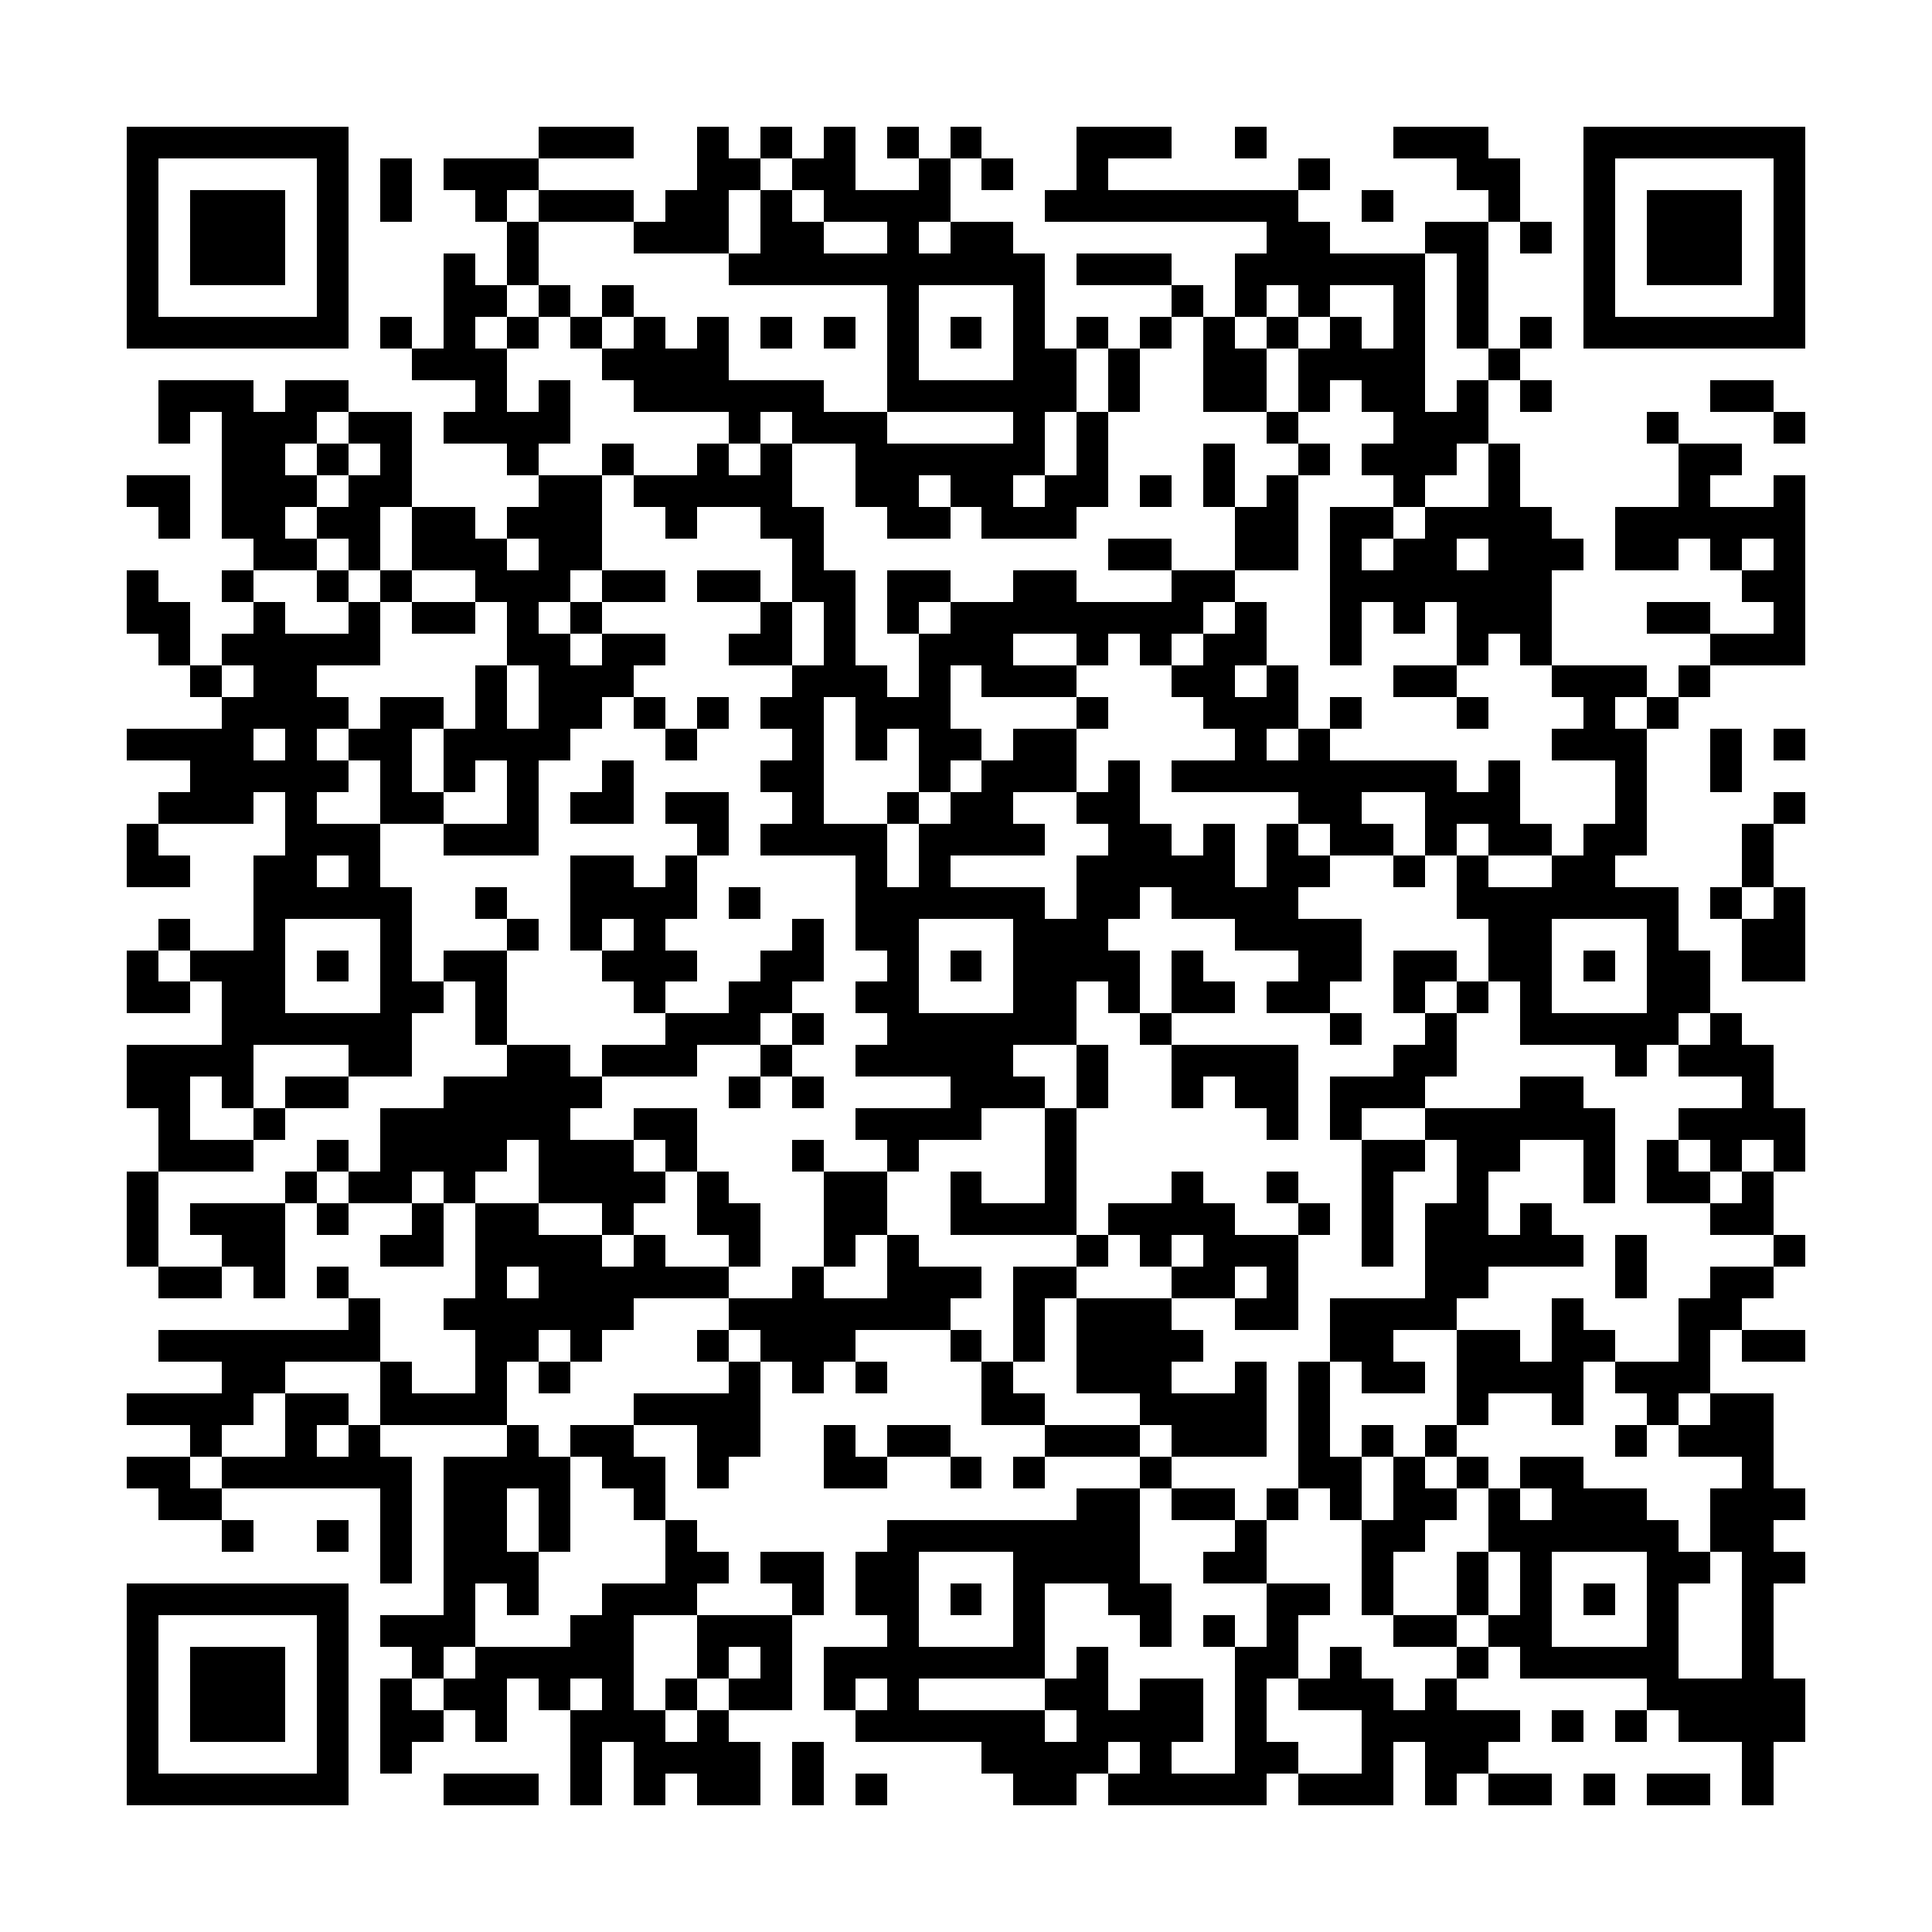 <svg version="1.1" baseProfile="full" shape-rendering="crispEdges" width="1220" height="1220" xmlns="http://www.w3.org/2000/svg"><rect x="0" y="0" width="1220" height="1220" fill="#FFFFFF" />
<rect x="80" y="80" width="20" height="20" fill="#000000" />
<rect x="80" y="100" width="20" height="20" fill="#000000" />
<rect x="80" y="120" width="20" height="20" fill="#000000" />
<rect x="80" y="140" width="20" height="20" fill="#000000" />
<rect x="80" y="160" width="20" height="20" fill="#000000" />
<rect x="80" y="180" width="20" height="20" fill="#000000" />
<rect x="80" y="200" width="20" height="20" fill="#000000" />
<rect x="80" y="300" width="20" height="20" fill="#000000" />
<rect x="80" y="360" width="20" height="20" fill="#000000" />
<rect x="80" y="380" width="20" height="20" fill="#000000" />
<rect x="80" y="460" width="20" height="20" fill="#000000" />
<rect x="80" y="520" width="20" height="20" fill="#000000" />
<rect x="80" y="540" width="20" height="20" fill="#000000" />
<rect x="80" y="600" width="20" height="20" fill="#000000" />
<rect x="80" y="620" width="20" height="20" fill="#000000" />
<rect x="80" y="660" width="20" height="20" fill="#000000" />
<rect x="80" y="680" width="20" height="20" fill="#000000" />
<rect x="80" y="740" width="20" height="20" fill="#000000" />
<rect x="80" y="760" width="20" height="20" fill="#000000" />
<rect x="80" y="780" width="20" height="20" fill="#000000" />
<rect x="80" y="880" width="20" height="20" fill="#000000" />
<rect x="80" y="920" width="20" height="20" fill="#000000" />
<rect x="80" y="1000" width="20" height="20" fill="#000000" />
<rect x="80" y="1020" width="20" height="20" fill="#000000" />
<rect x="80" y="1040" width="20" height="20" fill="#000000" />
<rect x="80" y="1060" width="20" height="20" fill="#000000" />
<rect x="80" y="1080" width="20" height="20" fill="#000000" />
<rect x="80" y="1100" width="20" height="20" fill="#000000" />
<rect x="80" y="1120" width="20" height="20" fill="#000000" />
<rect x="100" y="80" width="20" height="20" fill="#000000" />
<rect x="100" y="200" width="20" height="20" fill="#000000" />
<rect x="100" y="240" width="20" height="20" fill="#000000" />
<rect x="100" y="260" width="20" height="20" fill="#000000" />
<rect x="100" y="300" width="20" height="20" fill="#000000" />
<rect x="100" y="320" width="20" height="20" fill="#000000" />
<rect x="100" y="380" width="20" height="20" fill="#000000" />
<rect x="100" y="400" width="20" height="20" fill="#000000" />
<rect x="100" y="460" width="20" height="20" fill="#000000" />
<rect x="100" y="500" width="20" height="20" fill="#000000" />
<rect x="100" y="540" width="20" height="20" fill="#000000" />
<rect x="100" y="580" width="20" height="20" fill="#000000" />
<rect x="100" y="620" width="20" height="20" fill="#000000" />
<rect x="100" y="660" width="20" height="20" fill="#000000" />
<rect x="100" y="680" width="20" height="20" fill="#000000" />
<rect x="100" y="700" width="20" height="20" fill="#000000" />
<rect x="100" y="720" width="20" height="20" fill="#000000" />
<rect x="100" y="800" width="20" height="20" fill="#000000" />
<rect x="100" y="840" width="20" height="20" fill="#000000" />
<rect x="100" y="880" width="20" height="20" fill="#000000" />
<rect x="100" y="920" width="20" height="20" fill="#000000" />
<rect x="100" y="940" width="20" height="20" fill="#000000" />
<rect x="100" y="1000" width="20" height="20" fill="#000000" />
<rect x="100" y="1120" width="20" height="20" fill="#000000" />
<rect x="120" y="80" width="20" height="20" fill="#000000" />
<rect x="120" y="120" width="20" height="20" fill="#000000" />
<rect x="120" y="140" width="20" height="20" fill="#000000" />
<rect x="120" y="160" width="20" height="20" fill="#000000" />
<rect x="120" y="200" width="20" height="20" fill="#000000" />
<rect x="120" y="240" width="20" height="20" fill="#000000" />
<rect x="120" y="420" width="20" height="20" fill="#000000" />
<rect x="120" y="460" width="20" height="20" fill="#000000" />
<rect x="120" y="480" width="20" height="20" fill="#000000" />
<rect x="120" y="500" width="20" height="20" fill="#000000" />
<rect x="120" y="600" width="20" height="20" fill="#000000" />
<rect x="120" y="660" width="20" height="20" fill="#000000" />
<rect x="120" y="720" width="20" height="20" fill="#000000" />
<rect x="120" y="760" width="20" height="20" fill="#000000" />
<rect x="120" y="800" width="20" height="20" fill="#000000" />
<rect x="120" y="840" width="20" height="20" fill="#000000" />
<rect x="120" y="880" width="20" height="20" fill="#000000" />
<rect x="120" y="900" width="20" height="20" fill="#000000" />
<rect x="120" y="940" width="20" height="20" fill="#000000" />
<rect x="120" y="1000" width="20" height="20" fill="#000000" />
<rect x="120" y="1040" width="20" height="20" fill="#000000" />
<rect x="120" y="1060" width="20" height="20" fill="#000000" />
<rect x="120" y="1080" width="20" height="20" fill="#000000" />
<rect x="120" y="1120" width="20" height="20" fill="#000000" />
<rect x="140" y="80" width="20" height="20" fill="#000000" />
<rect x="140" y="120" width="20" height="20" fill="#000000" />
<rect x="140" y="140" width="20" height="20" fill="#000000" />
<rect x="140" y="160" width="20" height="20" fill="#000000" />
<rect x="140" y="200" width="20" height="20" fill="#000000" />
<rect x="140" y="240" width="20" height="20" fill="#000000" />
<rect x="140" y="260" width="20" height="20" fill="#000000" />
<rect x="140" y="280" width="20" height="20" fill="#000000" />
<rect x="140" y="300" width="20" height="20" fill="#000000" />
<rect x="140" y="320" width="20" height="20" fill="#000000" />
<rect x="140" y="360" width="20" height="20" fill="#000000" />
<rect x="140" y="400" width="20" height="20" fill="#000000" />
<rect x="140" y="440" width="20" height="20" fill="#000000" />
<rect x="140" y="460" width="20" height="20" fill="#000000" />
<rect x="140" y="480" width="20" height="20" fill="#000000" />
<rect x="140" y="500" width="20" height="20" fill="#000000" />
<rect x="140" y="600" width="20" height="20" fill="#000000" />
<rect x="140" y="620" width="20" height="20" fill="#000000" />
<rect x="140" y="640" width="20" height="20" fill="#000000" />
<rect x="140" y="660" width="20" height="20" fill="#000000" />
<rect x="140" y="680" width="20" height="20" fill="#000000" />
<rect x="140" y="720" width="20" height="20" fill="#000000" />
<rect x="140" y="760" width="20" height="20" fill="#000000" />
<rect x="140" y="780" width="20" height="20" fill="#000000" />
<rect x="140" y="840" width="20" height="20" fill="#000000" />
<rect x="140" y="860" width="20" height="20" fill="#000000" />
<rect x="140" y="880" width="20" height="20" fill="#000000" />
<rect x="140" y="920" width="20" height="20" fill="#000000" />
<rect x="140" y="960" width="20" height="20" fill="#000000" />
<rect x="140" y="1000" width="20" height="20" fill="#000000" />
<rect x="140" y="1040" width="20" height="20" fill="#000000" />
<rect x="140" y="1060" width="20" height="20" fill="#000000" />
<rect x="140" y="1080" width="20" height="20" fill="#000000" />
<rect x="140" y="1120" width="20" height="20" fill="#000000" />
<rect x="160" y="80" width="20" height="20" fill="#000000" />
<rect x="160" y="120" width="20" height="20" fill="#000000" />
<rect x="160" y="140" width="20" height="20" fill="#000000" />
<rect x="160" y="160" width="20" height="20" fill="#000000" />
<rect x="160" y="200" width="20" height="20" fill="#000000" />
<rect x="160" y="260" width="20" height="20" fill="#000000" />
<rect x="160" y="280" width="20" height="20" fill="#000000" />
<rect x="160" y="300" width="20" height="20" fill="#000000" />
<rect x="160" y="320" width="20" height="20" fill="#000000" />
<rect x="160" y="340" width="20" height="20" fill="#000000" />
<rect x="160" y="380" width="20" height="20" fill="#000000" />
<rect x="160" y="400" width="20" height="20" fill="#000000" />
<rect x="160" y="420" width="20" height="20" fill="#000000" />
<rect x="160" y="440" width="20" height="20" fill="#000000" />
<rect x="160" y="480" width="20" height="20" fill="#000000" />
<rect x="160" y="540" width="20" height="20" fill="#000000" />
<rect x="160" y="560" width="20" height="20" fill="#000000" />
<rect x="160" y="580" width="20" height="20" fill="#000000" />
<rect x="160" y="600" width="20" height="20" fill="#000000" />
<rect x="160" y="620" width="20" height="20" fill="#000000" />
<rect x="160" y="640" width="20" height="20" fill="#000000" />
<rect x="160" y="700" width="20" height="20" fill="#000000" />
<rect x="160" y="760" width="20" height="20" fill="#000000" />
<rect x="160" y="780" width="20" height="20" fill="#000000" />
<rect x="160" y="800" width="20" height="20" fill="#000000" />
<rect x="160" y="840" width="20" height="20" fill="#000000" />
<rect x="160" y="860" width="20" height="20" fill="#000000" />
<rect x="160" y="920" width="20" height="20" fill="#000000" />
<rect x="160" y="1000" width="20" height="20" fill="#000000" />
<rect x="160" y="1040" width="20" height="20" fill="#000000" />
<rect x="160" y="1060" width="20" height="20" fill="#000000" />
<rect x="160" y="1080" width="20" height="20" fill="#000000" />
<rect x="160" y="1120" width="20" height="20" fill="#000000" />
<rect x="180" y="80" width="20" height="20" fill="#000000" />
<rect x="180" y="200" width="20" height="20" fill="#000000" />
<rect x="180" y="240" width="20" height="20" fill="#000000" />
<rect x="180" y="260" width="20" height="20" fill="#000000" />
<rect x="180" y="300" width="20" height="20" fill="#000000" />
<rect x="180" y="340" width="20" height="20" fill="#000000" />
<rect x="180" y="400" width="20" height="20" fill="#000000" />
<rect x="180" y="420" width="20" height="20" fill="#000000" />
<rect x="180" y="440" width="20" height="20" fill="#000000" />
<rect x="180" y="460" width="20" height="20" fill="#000000" />
<rect x="180" y="480" width="20" height="20" fill="#000000" />
<rect x="180" y="500" width="20" height="20" fill="#000000" />
<rect x="180" y="520" width="20" height="20" fill="#000000" />
<rect x="180" y="540" width="20" height="20" fill="#000000" />
<rect x="180" y="560" width="20" height="20" fill="#000000" />
<rect x="180" y="640" width="20" height="20" fill="#000000" />
<rect x="180" y="680" width="20" height="20" fill="#000000" />
<rect x="180" y="740" width="20" height="20" fill="#000000" />
<rect x="180" y="840" width="20" height="20" fill="#000000" />
<rect x="180" y="880" width="20" height="20" fill="#000000" />
<rect x="180" y="900" width="20" height="20" fill="#000000" />
<rect x="180" y="920" width="20" height="20" fill="#000000" />
<rect x="180" y="1000" width="20" height="20" fill="#000000" />
<rect x="180" y="1120" width="20" height="20" fill="#000000" />
<rect x="200" y="80" width="20" height="20" fill="#000000" />
<rect x="200" y="100" width="20" height="20" fill="#000000" />
<rect x="200" y="120" width="20" height="20" fill="#000000" />
<rect x="200" y="140" width="20" height="20" fill="#000000" />
<rect x="200" y="160" width="20" height="20" fill="#000000" />
<rect x="200" y="180" width="20" height="20" fill="#000000" />
<rect x="200" y="200" width="20" height="20" fill="#000000" />
<rect x="200" y="240" width="20" height="20" fill="#000000" />
<rect x="200" y="280" width="20" height="20" fill="#000000" />
<rect x="200" y="320" width="20" height="20" fill="#000000" />
<rect x="200" y="360" width="20" height="20" fill="#000000" />
<rect x="200" y="400" width="20" height="20" fill="#000000" />
<rect x="200" y="440" width="20" height="20" fill="#000000" />
<rect x="200" y="480" width="20" height="20" fill="#000000" />
<rect x="200" y="520" width="20" height="20" fill="#000000" />
<rect x="200" y="560" width="20" height="20" fill="#000000" />
<rect x="200" y="600" width="20" height="20" fill="#000000" />
<rect x="200" y="640" width="20" height="20" fill="#000000" />
<rect x="200" y="680" width="20" height="20" fill="#000000" />
<rect x="200" y="720" width="20" height="20" fill="#000000" />
<rect x="200" y="760" width="20" height="20" fill="#000000" />
<rect x="200" y="800" width="20" height="20" fill="#000000" />
<rect x="200" y="840" width="20" height="20" fill="#000000" />
<rect x="200" y="880" width="20" height="20" fill="#000000" />
<rect x="200" y="920" width="20" height="20" fill="#000000" />
<rect x="200" y="960" width="20" height="20" fill="#000000" />
<rect x="200" y="1000" width="20" height="20" fill="#000000" />
<rect x="200" y="1020" width="20" height="20" fill="#000000" />
<rect x="200" y="1040" width="20" height="20" fill="#000000" />
<rect x="200" y="1060" width="20" height="20" fill="#000000" />
<rect x="200" y="1080" width="20" height="20" fill="#000000" />
<rect x="200" y="1100" width="20" height="20" fill="#000000" />
<rect x="200" y="1120" width="20" height="20" fill="#000000" />
<rect x="220" y="260" width="20" height="20" fill="#000000" />
<rect x="220" y="300" width="20" height="20" fill="#000000" />
<rect x="220" y="320" width="20" height="20" fill="#000000" />
<rect x="220" y="340" width="20" height="20" fill="#000000" />
<rect x="220" y="380" width="20" height="20" fill="#000000" />
<rect x="220" y="400" width="20" height="20" fill="#000000" />
<rect x="220" y="460" width="20" height="20" fill="#000000" />
<rect x="220" y="520" width="20" height="20" fill="#000000" />
<rect x="220" y="540" width="20" height="20" fill="#000000" />
<rect x="220" y="560" width="20" height="20" fill="#000000" />
<rect x="220" y="640" width="20" height="20" fill="#000000" />
<rect x="220" y="660" width="20" height="20" fill="#000000" />
<rect x="220" y="740" width="20" height="20" fill="#000000" />
<rect x="220" y="820" width="20" height="20" fill="#000000" />
<rect x="220" y="840" width="20" height="20" fill="#000000" />
<rect x="220" y="900" width="20" height="20" fill="#000000" />
<rect x="220" y="920" width="20" height="20" fill="#000000" />
<rect x="240" y="100" width="20" height="20" fill="#000000" />
<rect x="240" y="120" width="20" height="20" fill="#000000" />
<rect x="240" y="200" width="20" height="20" fill="#000000" />
<rect x="240" y="260" width="20" height="20" fill="#000000" />
<rect x="240" y="280" width="20" height="20" fill="#000000" />
<rect x="240" y="300" width="20" height="20" fill="#000000" />
<rect x="240" y="360" width="20" height="20" fill="#000000" />
<rect x="240" y="440" width="20" height="20" fill="#000000" />
<rect x="240" y="460" width="20" height="20" fill="#000000" />
<rect x="240" y="480" width="20" height="20" fill="#000000" />
<rect x="240" y="500" width="20" height="20" fill="#000000" />
<rect x="240" y="560" width="20" height="20" fill="#000000" />
<rect x="240" y="580" width="20" height="20" fill="#000000" />
<rect x="240" y="600" width="20" height="20" fill="#000000" />
<rect x="240" y="620" width="20" height="20" fill="#000000" />
<rect x="240" y="640" width="20" height="20" fill="#000000" />
<rect x="240" y="660" width="20" height="20" fill="#000000" />
<rect x="240" y="700" width="20" height="20" fill="#000000" />
<rect x="240" y="720" width="20" height="20" fill="#000000" />
<rect x="240" y="740" width="20" height="20" fill="#000000" />
<rect x="240" y="780" width="20" height="20" fill="#000000" />
<rect x="240" y="860" width="20" height="20" fill="#000000" />
<rect x="240" y="880" width="20" height="20" fill="#000000" />
<rect x="240" y="920" width="20" height="20" fill="#000000" />
<rect x="240" y="940" width="20" height="20" fill="#000000" />
<rect x="240" y="960" width="20" height="20" fill="#000000" />
<rect x="240" y="980" width="20" height="20" fill="#000000" />
<rect x="240" y="1020" width="20" height="20" fill="#000000" />
<rect x="240" y="1060" width="20" height="20" fill="#000000" />
<rect x="240" y="1080" width="20" height="20" fill="#000000" />
<rect x="240" y="1100" width="20" height="20" fill="#000000" />
<rect x="260" y="220" width="20" height="20" fill="#000000" />
<rect x="260" y="320" width="20" height="20" fill="#000000" />
<rect x="260" y="340" width="20" height="20" fill="#000000" />
<rect x="260" y="380" width="20" height="20" fill="#000000" />
<rect x="260" y="440" width="20" height="20" fill="#000000" />
<rect x="260" y="500" width="20" height="20" fill="#000000" />
<rect x="260" y="620" width="20" height="20" fill="#000000" />
<rect x="260" y="700" width="20" height="20" fill="#000000" />
<rect x="260" y="720" width="20" height="20" fill="#000000" />
<rect x="260" y="760" width="20" height="20" fill="#000000" />
<rect x="260" y="780" width="20" height="20" fill="#000000" />
<rect x="260" y="880" width="20" height="20" fill="#000000" />
<rect x="260" y="1020" width="20" height="20" fill="#000000" />
<rect x="260" y="1040" width="20" height="20" fill="#000000" />
<rect x="260" y="1080" width="20" height="20" fill="#000000" />
<rect x="280" y="100" width="20" height="20" fill="#000000" />
<rect x="280" y="160" width="20" height="20" fill="#000000" />
<rect x="280" y="180" width="20" height="20" fill="#000000" />
<rect x="280" y="200" width="20" height="20" fill="#000000" />
<rect x="280" y="220" width="20" height="20" fill="#000000" />
<rect x="280" y="260" width="20" height="20" fill="#000000" />
<rect x="280" y="320" width="20" height="20" fill="#000000" />
<rect x="280" y="340" width="20" height="20" fill="#000000" />
<rect x="280" y="380" width="20" height="20" fill="#000000" />
<rect x="280" y="460" width="20" height="20" fill="#000000" />
<rect x="280" y="480" width="20" height="20" fill="#000000" />
<rect x="280" y="520" width="20" height="20" fill="#000000" />
<rect x="280" y="600" width="20" height="20" fill="#000000" />
<rect x="280" y="680" width="20" height="20" fill="#000000" />
<rect x="280" y="700" width="20" height="20" fill="#000000" />
<rect x="280" y="720" width="20" height="20" fill="#000000" />
<rect x="280" y="740" width="20" height="20" fill="#000000" />
<rect x="280" y="820" width="20" height="20" fill="#000000" />
<rect x="280" y="880" width="20" height="20" fill="#000000" />
<rect x="280" y="920" width="20" height="20" fill="#000000" />
<rect x="280" y="940" width="20" height="20" fill="#000000" />
<rect x="280" y="960" width="20" height="20" fill="#000000" />
<rect x="280" y="980" width="20" height="20" fill="#000000" />
<rect x="280" y="1000" width="20" height="20" fill="#000000" />
<rect x="280" y="1020" width="20" height="20" fill="#000000" />
<rect x="280" y="1060" width="20" height="20" fill="#000000" />
<rect x="280" y="1120" width="20" height="20" fill="#000000" />
<rect x="300" y="100" width="20" height="20" fill="#000000" />
<rect x="300" y="120" width="20" height="20" fill="#000000" />
<rect x="300" y="180" width="20" height="20" fill="#000000" />
<rect x="300" y="220" width="20" height="20" fill="#000000" />
<rect x="300" y="240" width="20" height="20" fill="#000000" />
<rect x="300" y="260" width="20" height="20" fill="#000000" />
<rect x="300" y="340" width="20" height="20" fill="#000000" />
<rect x="300" y="360" width="20" height="20" fill="#000000" />
<rect x="300" y="420" width="20" height="20" fill="#000000" />
<rect x="300" y="440" width="20" height="20" fill="#000000" />
<rect x="300" y="460" width="20" height="20" fill="#000000" />
<rect x="300" y="520" width="20" height="20" fill="#000000" />
<rect x="300" y="560" width="20" height="20" fill="#000000" />
<rect x="300" y="600" width="20" height="20" fill="#000000" />
<rect x="300" y="620" width="20" height="20" fill="#000000" />
<rect x="300" y="640" width="20" height="20" fill="#000000" />
<rect x="300" y="680" width="20" height="20" fill="#000000" />
<rect x="300" y="700" width="20" height="20" fill="#000000" />
<rect x="300" y="720" width="20" height="20" fill="#000000" />
<rect x="300" y="760" width="20" height="20" fill="#000000" />
<rect x="300" y="780" width="20" height="20" fill="#000000" />
<rect x="300" y="800" width="20" height="20" fill="#000000" />
<rect x="300" y="820" width="20" height="20" fill="#000000" />
<rect x="300" y="840" width="20" height="20" fill="#000000" />
<rect x="300" y="860" width="20" height="20" fill="#000000" />
<rect x="300" y="880" width="20" height="20" fill="#000000" />
<rect x="300" y="920" width="20" height="20" fill="#000000" />
<rect x="300" y="940" width="20" height="20" fill="#000000" />
<rect x="300" y="960" width="20" height="20" fill="#000000" />
<rect x="300" y="980" width="20" height="20" fill="#000000" />
<rect x="300" y="1040" width="20" height="20" fill="#000000" />
<rect x="300" y="1060" width="20" height="20" fill="#000000" />
<rect x="300" y="1080" width="20" height="20" fill="#000000" />
<rect x="300" y="1120" width="20" height="20" fill="#000000" />
<rect x="320" y="100" width="20" height="20" fill="#000000" />
<rect x="320" y="140" width="20" height="20" fill="#000000" />
<rect x="320" y="160" width="20" height="20" fill="#000000" />
<rect x="320" y="200" width="20" height="20" fill="#000000" />
<rect x="320" y="260" width="20" height="20" fill="#000000" />
<rect x="320" y="280" width="20" height="20" fill="#000000" />
<rect x="320" y="320" width="20" height="20" fill="#000000" />
<rect x="320" y="360" width="20" height="20" fill="#000000" />
<rect x="320" y="380" width="20" height="20" fill="#000000" />
<rect x="320" y="400" width="20" height="20" fill="#000000" />
<rect x="320" y="460" width="20" height="20" fill="#000000" />
<rect x="320" y="480" width="20" height="20" fill="#000000" />
<rect x="320" y="500" width="20" height="20" fill="#000000" />
<rect x="320" y="520" width="20" height="20" fill="#000000" />
<rect x="320" y="580" width="20" height="20" fill="#000000" />
<rect x="320" y="660" width="20" height="20" fill="#000000" />
<rect x="320" y="680" width="20" height="20" fill="#000000" />
<rect x="320" y="700" width="20" height="20" fill="#000000" />
<rect x="320" y="760" width="20" height="20" fill="#000000" />
<rect x="320" y="780" width="20" height="20" fill="#000000" />
<rect x="320" y="820" width="20" height="20" fill="#000000" />
<rect x="320" y="840" width="20" height="20" fill="#000000" />
<rect x="320" y="900" width="20" height="20" fill="#000000" />
<rect x="320" y="920" width="20" height="20" fill="#000000" />
<rect x="320" y="980" width="20" height="20" fill="#000000" />
<rect x="320" y="1000" width="20" height="20" fill="#000000" />
<rect x="320" y="1040" width="20" height="20" fill="#000000" />
<rect x="320" y="1120" width="20" height="20" fill="#000000" />
<rect x="340" y="80" width="20" height="20" fill="#000000" />
<rect x="340" y="120" width="20" height="20" fill="#000000" />
<rect x="340" y="180" width="20" height="20" fill="#000000" />
<rect x="340" y="240" width="20" height="20" fill="#000000" />
<rect x="340" y="260" width="20" height="20" fill="#000000" />
<rect x="340" y="300" width="20" height="20" fill="#000000" />
<rect x="340" y="320" width="20" height="20" fill="#000000" />
<rect x="340" y="340" width="20" height="20" fill="#000000" />
<rect x="340" y="360" width="20" height="20" fill="#000000" />
<rect x="340" y="400" width="20" height="20" fill="#000000" />
<rect x="340" y="420" width="20" height="20" fill="#000000" />
<rect x="340" y="440" width="20" height="20" fill="#000000" />
<rect x="340" y="460" width="20" height="20" fill="#000000" />
<rect x="340" y="660" width="20" height="20" fill="#000000" />
<rect x="340" y="680" width="20" height="20" fill="#000000" />
<rect x="340" y="700" width="20" height="20" fill="#000000" />
<rect x="340" y="720" width="20" height="20" fill="#000000" />
<rect x="340" y="740" width="20" height="20" fill="#000000" />
<rect x="340" y="780" width="20" height="20" fill="#000000" />
<rect x="340" y="800" width="20" height="20" fill="#000000" />
<rect x="340" y="820" width="20" height="20" fill="#000000" />
<rect x="340" y="860" width="20" height="20" fill="#000000" />
<rect x="340" y="920" width="20" height="20" fill="#000000" />
<rect x="340" y="940" width="20" height="20" fill="#000000" />
<rect x="340" y="960" width="20" height="20" fill="#000000" />
<rect x="340" y="1040" width="20" height="20" fill="#000000" />
<rect x="340" y="1060" width="20" height="20" fill="#000000" />
<rect x="360" y="80" width="20" height="20" fill="#000000" />
<rect x="360" y="120" width="20" height="20" fill="#000000" />
<rect x="360" y="200" width="20" height="20" fill="#000000" />
<rect x="360" y="300" width="20" height="20" fill="#000000" />
<rect x="360" y="320" width="20" height="20" fill="#000000" />
<rect x="360" y="340" width="20" height="20" fill="#000000" />
<rect x="360" y="380" width="20" height="20" fill="#000000" />
<rect x="360" y="420" width="20" height="20" fill="#000000" />
<rect x="360" y="440" width="20" height="20" fill="#000000" />
<rect x="360" y="500" width="20" height="20" fill="#000000" />
<rect x="360" y="540" width="20" height="20" fill="#000000" />
<rect x="360" y="560" width="20" height="20" fill="#000000" />
<rect x="360" y="580" width="20" height="20" fill="#000000" />
<rect x="360" y="680" width="20" height="20" fill="#000000" />
<rect x="360" y="720" width="20" height="20" fill="#000000" />
<rect x="360" y="740" width="20" height="20" fill="#000000" />
<rect x="360" y="780" width="20" height="20" fill="#000000" />
<rect x="360" y="800" width="20" height="20" fill="#000000" />
<rect x="360" y="820" width="20" height="20" fill="#000000" />
<rect x="360" y="840" width="20" height="20" fill="#000000" />
<rect x="360" y="900" width="20" height="20" fill="#000000" />
<rect x="360" y="1020" width="20" height="20" fill="#000000" />
<rect x="360" y="1040" width="20" height="20" fill="#000000" />
<rect x="360" y="1080" width="20" height="20" fill="#000000" />
<rect x="360" y="1100" width="20" height="20" fill="#000000" />
<rect x="360" y="1120" width="20" height="20" fill="#000000" />
<rect x="380" y="80" width="20" height="20" fill="#000000" />
<rect x="380" y="120" width="20" height="20" fill="#000000" />
<rect x="380" y="180" width="20" height="20" fill="#000000" />
<rect x="380" y="220" width="20" height="20" fill="#000000" />
<rect x="380" y="280" width="20" height="20" fill="#000000" />
<rect x="380" y="360" width="20" height="20" fill="#000000" />
<rect x="380" y="400" width="20" height="20" fill="#000000" />
<rect x="380" y="420" width="20" height="20" fill="#000000" />
<rect x="380" y="480" width="20" height="20" fill="#000000" />
<rect x="380" y="500" width="20" height="20" fill="#000000" />
<rect x="380" y="540" width="20" height="20" fill="#000000" />
<rect x="380" y="560" width="20" height="20" fill="#000000" />
<rect x="380" y="600" width="20" height="20" fill="#000000" />
<rect x="380" y="660" width="20" height="20" fill="#000000" />
<rect x="380" y="720" width="20" height="20" fill="#000000" />
<rect x="380" y="740" width="20" height="20" fill="#000000" />
<rect x="380" y="760" width="20" height="20" fill="#000000" />
<rect x="380" y="800" width="20" height="20" fill="#000000" />
<rect x="380" y="820" width="20" height="20" fill="#000000" />
<rect x="380" y="900" width="20" height="20" fill="#000000" />
<rect x="380" y="920" width="20" height="20" fill="#000000" />
<rect x="380" y="1000" width="20" height="20" fill="#000000" />
<rect x="380" y="1020" width="20" height="20" fill="#000000" />
<rect x="380" y="1040" width="20" height="20" fill="#000000" />
<rect x="380" y="1060" width="20" height="20" fill="#000000" />
<rect x="380" y="1080" width="20" height="20" fill="#000000" />
<rect x="400" y="140" width="20" height="20" fill="#000000" />
<rect x="400" y="200" width="20" height="20" fill="#000000" />
<rect x="400" y="220" width="20" height="20" fill="#000000" />
<rect x="400" y="240" width="20" height="20" fill="#000000" />
<rect x="400" y="300" width="20" height="20" fill="#000000" />
<rect x="400" y="360" width="20" height="20" fill="#000000" />
<rect x="400" y="400" width="20" height="20" fill="#000000" />
<rect x="400" y="440" width="20" height="20" fill="#000000" />
<rect x="400" y="560" width="20" height="20" fill="#000000" />
<rect x="400" y="580" width="20" height="20" fill="#000000" />
<rect x="400" y="600" width="20" height="20" fill="#000000" />
<rect x="400" y="620" width="20" height="20" fill="#000000" />
<rect x="400" y="660" width="20" height="20" fill="#000000" />
<rect x="400" y="700" width="20" height="20" fill="#000000" />
<rect x="400" y="740" width="20" height="20" fill="#000000" />
<rect x="400" y="780" width="20" height="20" fill="#000000" />
<rect x="400" y="800" width="20" height="20" fill="#000000" />
<rect x="400" y="880" width="20" height="20" fill="#000000" />
<rect x="400" y="920" width="20" height="20" fill="#000000" />
<rect x="400" y="940" width="20" height="20" fill="#000000" />
<rect x="400" y="1000" width="20" height="20" fill="#000000" />
<rect x="400" y="1080" width="20" height="20" fill="#000000" />
<rect x="400" y="1100" width="20" height="20" fill="#000000" />
<rect x="400" y="1120" width="20" height="20" fill="#000000" />
<rect x="420" y="120" width="20" height="20" fill="#000000" />
<rect x="420" y="140" width="20" height="20" fill="#000000" />
<rect x="420" y="220" width="20" height="20" fill="#000000" />
<rect x="420" y="240" width="20" height="20" fill="#000000" />
<rect x="420" y="300" width="20" height="20" fill="#000000" />
<rect x="420" y="320" width="20" height="20" fill="#000000" />
<rect x="420" y="460" width="20" height="20" fill="#000000" />
<rect x="420" y="500" width="20" height="20" fill="#000000" />
<rect x="420" y="540" width="20" height="20" fill="#000000" />
<rect x="420" y="560" width="20" height="20" fill="#000000" />
<rect x="420" y="600" width="20" height="20" fill="#000000" />
<rect x="420" y="640" width="20" height="20" fill="#000000" />
<rect x="420" y="660" width="20" height="20" fill="#000000" />
<rect x="420" y="700" width="20" height="20" fill="#000000" />
<rect x="420" y="720" width="20" height="20" fill="#000000" />
<rect x="420" y="800" width="20" height="20" fill="#000000" />
<rect x="420" y="880" width="20" height="20" fill="#000000" />
<rect x="420" y="960" width="20" height="20" fill="#000000" />
<rect x="420" y="980" width="20" height="20" fill="#000000" />
<rect x="420" y="1000" width="20" height="20" fill="#000000" />
<rect x="420" y="1060" width="20" height="20" fill="#000000" />
<rect x="420" y="1100" width="20" height="20" fill="#000000" />
<rect x="440" y="80" width="20" height="20" fill="#000000" />
<rect x="440" y="100" width="20" height="20" fill="#000000" />
<rect x="440" y="120" width="20" height="20" fill="#000000" />
<rect x="440" y="140" width="20" height="20" fill="#000000" />
<rect x="440" y="200" width="20" height="20" fill="#000000" />
<rect x="440" y="220" width="20" height="20" fill="#000000" />
<rect x="440" y="240" width="20" height="20" fill="#000000" />
<rect x="440" y="280" width="20" height="20" fill="#000000" />
<rect x="440" y="300" width="20" height="20" fill="#000000" />
<rect x="440" y="360" width="20" height="20" fill="#000000" />
<rect x="440" y="440" width="20" height="20" fill="#000000" />
<rect x="440" y="500" width="20" height="20" fill="#000000" />
<rect x="440" y="520" width="20" height="20" fill="#000000" />
<rect x="440" y="640" width="20" height="20" fill="#000000" />
<rect x="440" y="740" width="20" height="20" fill="#000000" />
<rect x="440" y="760" width="20" height="20" fill="#000000" />
<rect x="440" y="800" width="20" height="20" fill="#000000" />
<rect x="440" y="840" width="20" height="20" fill="#000000" />
<rect x="440" y="880" width="20" height="20" fill="#000000" />
<rect x="440" y="900" width="20" height="20" fill="#000000" />
<rect x="440" y="920" width="20" height="20" fill="#000000" />
<rect x="440" y="980" width="20" height="20" fill="#000000" />
<rect x="440" y="1020" width="20" height="20" fill="#000000" />
<rect x="440" y="1040" width="20" height="20" fill="#000000" />
<rect x="440" y="1080" width="20" height="20" fill="#000000" />
<rect x="440" y="1100" width="20" height="20" fill="#000000" />
<rect x="440" y="1120" width="20" height="20" fill="#000000" />
<rect x="460" y="100" width="20" height="20" fill="#000000" />
<rect x="460" y="160" width="20" height="20" fill="#000000" />
<rect x="460" y="240" width="20" height="20" fill="#000000" />
<rect x="460" y="260" width="20" height="20" fill="#000000" />
<rect x="460" y="300" width="20" height="20" fill="#000000" />
<rect x="460" y="360" width="20" height="20" fill="#000000" />
<rect x="460" y="400" width="20" height="20" fill="#000000" />
<rect x="460" y="560" width="20" height="20" fill="#000000" />
<rect x="460" y="620" width="20" height="20" fill="#000000" />
<rect x="460" y="640" width="20" height="20" fill="#000000" />
<rect x="460" y="680" width="20" height="20" fill="#000000" />
<rect x="460" y="760" width="20" height="20" fill="#000000" />
<rect x="460" y="780" width="20" height="20" fill="#000000" />
<rect x="460" y="820" width="20" height="20" fill="#000000" />
<rect x="460" y="860" width="20" height="20" fill="#000000" />
<rect x="460" y="880" width="20" height="20" fill="#000000" />
<rect x="460" y="900" width="20" height="20" fill="#000000" />
<rect x="460" y="1020" width="20" height="20" fill="#000000" />
<rect x="460" y="1060" width="20" height="20" fill="#000000" />
<rect x="460" y="1100" width="20" height="20" fill="#000000" />
<rect x="460" y="1120" width="20" height="20" fill="#000000" />
<rect x="480" y="80" width="20" height="20" fill="#000000" />
<rect x="480" y="120" width="20" height="20" fill="#000000" />
<rect x="480" y="140" width="20" height="20" fill="#000000" />
<rect x="480" y="160" width="20" height="20" fill="#000000" />
<rect x="480" y="200" width="20" height="20" fill="#000000" />
<rect x="480" y="240" width="20" height="20" fill="#000000" />
<rect x="480" y="280" width="20" height="20" fill="#000000" />
<rect x="480" y="300" width="20" height="20" fill="#000000" />
<rect x="480" y="320" width="20" height="20" fill="#000000" />
<rect x="480" y="380" width="20" height="20" fill="#000000" />
<rect x="480" y="400" width="20" height="20" fill="#000000" />
<rect x="480" y="440" width="20" height="20" fill="#000000" />
<rect x="480" y="480" width="20" height="20" fill="#000000" />
<rect x="480" y="520" width="20" height="20" fill="#000000" />
<rect x="480" y="600" width="20" height="20" fill="#000000" />
<rect x="480" y="620" width="20" height="20" fill="#000000" />
<rect x="480" y="660" width="20" height="20" fill="#000000" />
<rect x="480" y="820" width="20" height="20" fill="#000000" />
<rect x="480" y="840" width="20" height="20" fill="#000000" />
<rect x="480" y="980" width="20" height="20" fill="#000000" />
<rect x="480" y="1020" width="20" height="20" fill="#000000" />
<rect x="480" y="1040" width="20" height="20" fill="#000000" />
<rect x="480" y="1060" width="20" height="20" fill="#000000" />
<rect x="500" y="100" width="20" height="20" fill="#000000" />
<rect x="500" y="140" width="20" height="20" fill="#000000" />
<rect x="500" y="160" width="20" height="20" fill="#000000" />
<rect x="500" y="240" width="20" height="20" fill="#000000" />
<rect x="500" y="260" width="20" height="20" fill="#000000" />
<rect x="500" y="320" width="20" height="20" fill="#000000" />
<rect x="500" y="340" width="20" height="20" fill="#000000" />
<rect x="500" y="360" width="20" height="20" fill="#000000" />
<rect x="500" y="420" width="20" height="20" fill="#000000" />
<rect x="500" y="440" width="20" height="20" fill="#000000" />
<rect x="500" y="460" width="20" height="20" fill="#000000" />
<rect x="500" y="480" width="20" height="20" fill="#000000" />
<rect x="500" y="500" width="20" height="20" fill="#000000" />
<rect x="500" y="520" width="20" height="20" fill="#000000" />
<rect x="500" y="580" width="20" height="20" fill="#000000" />
<rect x="500" y="600" width="20" height="20" fill="#000000" />
<rect x="500" y="640" width="20" height="20" fill="#000000" />
<rect x="500" y="680" width="20" height="20" fill="#000000" />
<rect x="500" y="720" width="20" height="20" fill="#000000" />
<rect x="500" y="800" width="20" height="20" fill="#000000" />
<rect x="500" y="820" width="20" height="20" fill="#000000" />
<rect x="500" y="840" width="20" height="20" fill="#000000" />
<rect x="500" y="860" width="20" height="20" fill="#000000" />
<rect x="500" y="980" width="20" height="20" fill="#000000" />
<rect x="500" y="1000" width="20" height="20" fill="#000000" />
<rect x="500" y="1100" width="20" height="20" fill="#000000" />
<rect x="500" y="1120" width="20" height="20" fill="#000000" />
<rect x="520" y="80" width="20" height="20" fill="#000000" />
<rect x="520" y="100" width="20" height="20" fill="#000000" />
<rect x="520" y="120" width="20" height="20" fill="#000000" />
<rect x="520" y="160" width="20" height="20" fill="#000000" />
<rect x="520" y="200" width="20" height="20" fill="#000000" />
<rect x="520" y="260" width="20" height="20" fill="#000000" />
<rect x="520" y="360" width="20" height="20" fill="#000000" />
<rect x="520" y="380" width="20" height="20" fill="#000000" />
<rect x="520" y="400" width="20" height="20" fill="#000000" />
<rect x="520" y="420" width="20" height="20" fill="#000000" />
<rect x="520" y="520" width="20" height="20" fill="#000000" />
<rect x="520" y="740" width="20" height="20" fill="#000000" />
<rect x="520" y="760" width="20" height="20" fill="#000000" />
<rect x="520" y="780" width="20" height="20" fill="#000000" />
<rect x="520" y="820" width="20" height="20" fill="#000000" />
<rect x="520" y="840" width="20" height="20" fill="#000000" />
<rect x="520" y="900" width="20" height="20" fill="#000000" />
<rect x="520" y="920" width="20" height="20" fill="#000000" />
<rect x="520" y="1040" width="20" height="20" fill="#000000" />
<rect x="520" y="1060" width="20" height="20" fill="#000000" />
<rect x="540" y="120" width="20" height="20" fill="#000000" />
<rect x="540" y="160" width="20" height="20" fill="#000000" />
<rect x="540" y="260" width="20" height="20" fill="#000000" />
<rect x="540" y="280" width="20" height="20" fill="#000000" />
<rect x="540" y="300" width="20" height="20" fill="#000000" />
<rect x="540" y="420" width="20" height="20" fill="#000000" />
<rect x="540" y="440" width="20" height="20" fill="#000000" />
<rect x="540" y="460" width="20" height="20" fill="#000000" />
<rect x="540" y="520" width="20" height="20" fill="#000000" />
<rect x="540" y="540" width="20" height="20" fill="#000000" />
<rect x="540" y="560" width="20" height="20" fill="#000000" />
<rect x="540" y="580" width="20" height="20" fill="#000000" />
<rect x="540" y="620" width="20" height="20" fill="#000000" />
<rect x="540" y="660" width="20" height="20" fill="#000000" />
<rect x="540" y="700" width="20" height="20" fill="#000000" />
<rect x="540" y="740" width="20" height="20" fill="#000000" />
<rect x="540" y="760" width="20" height="20" fill="#000000" />
<rect x="540" y="820" width="20" height="20" fill="#000000" />
<rect x="540" y="860" width="20" height="20" fill="#000000" />
<rect x="540" y="920" width="20" height="20" fill="#000000" />
<rect x="540" y="980" width="20" height="20" fill="#000000" />
<rect x="540" y="1000" width="20" height="20" fill="#000000" />
<rect x="540" y="1040" width="20" height="20" fill="#000000" />
<rect x="540" y="1080" width="20" height="20" fill="#000000" />
<rect x="540" y="1120" width="20" height="20" fill="#000000" />
<rect x="560" y="80" width="20" height="20" fill="#000000" />
<rect x="560" y="120" width="20" height="20" fill="#000000" />
<rect x="560" y="140" width="20" height="20" fill="#000000" />
<rect x="560" y="160" width="20" height="20" fill="#000000" />
<rect x="560" y="180" width="20" height="20" fill="#000000" />
<rect x="560" y="200" width="20" height="20" fill="#000000" />
<rect x="560" y="220" width="20" height="20" fill="#000000" />
<rect x="560" y="240" width="20" height="20" fill="#000000" />
<rect x="560" y="280" width="20" height="20" fill="#000000" />
<rect x="560" y="300" width="20" height="20" fill="#000000" />
<rect x="560" y="320" width="20" height="20" fill="#000000" />
<rect x="560" y="360" width="20" height="20" fill="#000000" />
<rect x="560" y="380" width="20" height="20" fill="#000000" />
<rect x="560" y="440" width="20" height="20" fill="#000000" />
<rect x="560" y="500" width="20" height="20" fill="#000000" />
<rect x="560" y="560" width="20" height="20" fill="#000000" />
<rect x="560" y="580" width="20" height="20" fill="#000000" />
<rect x="560" y="600" width="20" height="20" fill="#000000" />
<rect x="560" y="620" width="20" height="20" fill="#000000" />
<rect x="560" y="640" width="20" height="20" fill="#000000" />
<rect x="560" y="660" width="20" height="20" fill="#000000" />
<rect x="560" y="700" width="20" height="20" fill="#000000" />
<rect x="560" y="720" width="20" height="20" fill="#000000" />
<rect x="560" y="780" width="20" height="20" fill="#000000" />
<rect x="560" y="800" width="20" height="20" fill="#000000" />
<rect x="560" y="820" width="20" height="20" fill="#000000" />
<rect x="560" y="900" width="20" height="20" fill="#000000" />
<rect x="560" y="960" width="20" height="20" fill="#000000" />
<rect x="560" y="980" width="20" height="20" fill="#000000" />
<rect x="560" y="1000" width="20" height="20" fill="#000000" />
<rect x="560" y="1020" width="20" height="20" fill="#000000" />
<rect x="560" y="1040" width="20" height="20" fill="#000000" />
<rect x="560" y="1060" width="20" height="20" fill="#000000" />
<rect x="560" y="1080" width="20" height="20" fill="#000000" />
<rect x="580" y="100" width="20" height="20" fill="#000000" />
<rect x="580" y="120" width="20" height="20" fill="#000000" />
<rect x="580" y="160" width="20" height="20" fill="#000000" />
<rect x="580" y="240" width="20" height="20" fill="#000000" />
<rect x="580" y="280" width="20" height="20" fill="#000000" />
<rect x="580" y="320" width="20" height="20" fill="#000000" />
<rect x="580" y="360" width="20" height="20" fill="#000000" />
<rect x="580" y="400" width="20" height="20" fill="#000000" />
<rect x="580" y="420" width="20" height="20" fill="#000000" />
<rect x="580" y="440" width="20" height="20" fill="#000000" />
<rect x="580" y="460" width="20" height="20" fill="#000000" />
<rect x="580" y="480" width="20" height="20" fill="#000000" />
<rect x="580" y="520" width="20" height="20" fill="#000000" />
<rect x="580" y="540" width="20" height="20" fill="#000000" />
<rect x="580" y="560" width="20" height="20" fill="#000000" />
<rect x="580" y="640" width="20" height="20" fill="#000000" />
<rect x="580" y="660" width="20" height="20" fill="#000000" />
<rect x="580" y="700" width="20" height="20" fill="#000000" />
<rect x="580" y="800" width="20" height="20" fill="#000000" />
<rect x="580" y="820" width="20" height="20" fill="#000000" />
<rect x="580" y="900" width="20" height="20" fill="#000000" />
<rect x="580" y="960" width="20" height="20" fill="#000000" />
<rect x="580" y="1040" width="20" height="20" fill="#000000" />
<rect x="580" y="1080" width="20" height="20" fill="#000000" />
<rect x="600" y="80" width="20" height="20" fill="#000000" />
<rect x="600" y="140" width="20" height="20" fill="#000000" />
<rect x="600" y="160" width="20" height="20" fill="#000000" />
<rect x="600" y="200" width="20" height="20" fill="#000000" />
<rect x="600" y="240" width="20" height="20" fill="#000000" />
<rect x="600" y="280" width="20" height="20" fill="#000000" />
<rect x="600" y="300" width="20" height="20" fill="#000000" />
<rect x="600" y="380" width="20" height="20" fill="#000000" />
<rect x="600" y="400" width="20" height="20" fill="#000000" />
<rect x="600" y="460" width="20" height="20" fill="#000000" />
<rect x="600" y="500" width="20" height="20" fill="#000000" />
<rect x="600" y="520" width="20" height="20" fill="#000000" />
<rect x="600" y="560" width="20" height="20" fill="#000000" />
<rect x="600" y="600" width="20" height="20" fill="#000000" />
<rect x="600" y="640" width="20" height="20" fill="#000000" />
<rect x="600" y="660" width="20" height="20" fill="#000000" />
<rect x="600" y="680" width="20" height="20" fill="#000000" />
<rect x="600" y="700" width="20" height="20" fill="#000000" />
<rect x="600" y="740" width="20" height="20" fill="#000000" />
<rect x="600" y="760" width="20" height="20" fill="#000000" />
<rect x="600" y="800" width="20" height="20" fill="#000000" />
<rect x="600" y="840" width="20" height="20" fill="#000000" />
<rect x="600" y="920" width="20" height="20" fill="#000000" />
<rect x="600" y="960" width="20" height="20" fill="#000000" />
<rect x="600" y="1000" width="20" height="20" fill="#000000" />
<rect x="600" y="1040" width="20" height="20" fill="#000000" />
<rect x="600" y="1080" width="20" height="20" fill="#000000" />
<rect x="620" y="100" width="20" height="20" fill="#000000" />
<rect x="620" y="140" width="20" height="20" fill="#000000" />
<rect x="620" y="160" width="20" height="20" fill="#000000" />
<rect x="620" y="240" width="20" height="20" fill="#000000" />
<rect x="620" y="280" width="20" height="20" fill="#000000" />
<rect x="620" y="300" width="20" height="20" fill="#000000" />
<rect x="620" y="320" width="20" height="20" fill="#000000" />
<rect x="620" y="380" width="20" height="20" fill="#000000" />
<rect x="620" y="400" width="20" height="20" fill="#000000" />
<rect x="620" y="420" width="20" height="20" fill="#000000" />
<rect x="620" y="480" width="20" height="20" fill="#000000" />
<rect x="620" y="500" width="20" height="20" fill="#000000" />
<rect x="620" y="520" width="20" height="20" fill="#000000" />
<rect x="620" y="560" width="20" height="20" fill="#000000" />
<rect x="620" y="640" width="20" height="20" fill="#000000" />
<rect x="620" y="660" width="20" height="20" fill="#000000" />
<rect x="620" y="680" width="20" height="20" fill="#000000" />
<rect x="620" y="760" width="20" height="20" fill="#000000" />
<rect x="620" y="860" width="20" height="20" fill="#000000" />
<rect x="620" y="880" width="20" height="20" fill="#000000" />
<rect x="620" y="960" width="20" height="20" fill="#000000" />
<rect x="620" y="1040" width="20" height="20" fill="#000000" />
<rect x="620" y="1080" width="20" height="20" fill="#000000" />
<rect x="620" y="1100" width="20" height="20" fill="#000000" />
<rect x="640" y="160" width="20" height="20" fill="#000000" />
<rect x="640" y="180" width="20" height="20" fill="#000000" />
<rect x="640" y="200" width="20" height="20" fill="#000000" />
<rect x="640" y="220" width="20" height="20" fill="#000000" />
<rect x="640" y="240" width="20" height="20" fill="#000000" />
<rect x="640" y="260" width="20" height="20" fill="#000000" />
<rect x="640" y="280" width="20" height="20" fill="#000000" />
<rect x="640" y="320" width="20" height="20" fill="#000000" />
<rect x="640" y="360" width="20" height="20" fill="#000000" />
<rect x="640" y="380" width="20" height="20" fill="#000000" />
<rect x="640" y="420" width="20" height="20" fill="#000000" />
<rect x="640" y="460" width="20" height="20" fill="#000000" />
<rect x="640" y="480" width="20" height="20" fill="#000000" />
<rect x="640" y="520" width="20" height="20" fill="#000000" />
<rect x="640" y="560" width="20" height="20" fill="#000000" />
<rect x="640" y="580" width="20" height="20" fill="#000000" />
<rect x="640" y="600" width="20" height="20" fill="#000000" />
<rect x="640" y="620" width="20" height="20" fill="#000000" />
<rect x="640" y="640" width="20" height="20" fill="#000000" />
<rect x="640" y="680" width="20" height="20" fill="#000000" />
<rect x="640" y="760" width="20" height="20" fill="#000000" />
<rect x="640" y="800" width="20" height="20" fill="#000000" />
<rect x="640" y="820" width="20" height="20" fill="#000000" />
<rect x="640" y="840" width="20" height="20" fill="#000000" />
<rect x="640" y="880" width="20" height="20" fill="#000000" />
<rect x="640" y="920" width="20" height="20" fill="#000000" />
<rect x="640" y="960" width="20" height="20" fill="#000000" />
<rect x="640" y="980" width="20" height="20" fill="#000000" />
<rect x="640" y="1000" width="20" height="20" fill="#000000" />
<rect x="640" y="1020" width="20" height="20" fill="#000000" />
<rect x="640" y="1040" width="20" height="20" fill="#000000" />
<rect x="640" y="1080" width="20" height="20" fill="#000000" />
<rect x="640" y="1100" width="20" height="20" fill="#000000" />
<rect x="640" y="1120" width="20" height="20" fill="#000000" />
<rect x="660" y="120" width="20" height="20" fill="#000000" />
<rect x="660" y="220" width="20" height="20" fill="#000000" />
<rect x="660" y="240" width="20" height="20" fill="#000000" />
<rect x="660" y="300" width="20" height="20" fill="#000000" />
<rect x="660" y="320" width="20" height="20" fill="#000000" />
<rect x="660" y="360" width="20" height="20" fill="#000000" />
<rect x="660" y="380" width="20" height="20" fill="#000000" />
<rect x="660" y="420" width="20" height="20" fill="#000000" />
<rect x="660" y="460" width="20" height="20" fill="#000000" />
<rect x="660" y="480" width="20" height="20" fill="#000000" />
<rect x="660" y="580" width="20" height="20" fill="#000000" />
<rect x="660" y="600" width="20" height="20" fill="#000000" />
<rect x="660" y="620" width="20" height="20" fill="#000000" />
<rect x="660" y="640" width="20" height="20" fill="#000000" />
<rect x="660" y="700" width="20" height="20" fill="#000000" />
<rect x="660" y="720" width="20" height="20" fill="#000000" />
<rect x="660" y="740" width="20" height="20" fill="#000000" />
<rect x="660" y="760" width="20" height="20" fill="#000000" />
<rect x="660" y="800" width="20" height="20" fill="#000000" />
<rect x="660" y="900" width="20" height="20" fill="#000000" />
<rect x="660" y="960" width="20" height="20" fill="#000000" />
<rect x="660" y="980" width="20" height="20" fill="#000000" />
<rect x="660" y="1060" width="20" height="20" fill="#000000" />
<rect x="660" y="1100" width="20" height="20" fill="#000000" />
<rect x="660" y="1120" width="20" height="20" fill="#000000" />
<rect x="680" y="80" width="20" height="20" fill="#000000" />
<rect x="680" y="100" width="20" height="20" fill="#000000" />
<rect x="680" y="120" width="20" height="20" fill="#000000" />
<rect x="680" y="160" width="20" height="20" fill="#000000" />
<rect x="680" y="200" width="20" height="20" fill="#000000" />
<rect x="680" y="260" width="20" height="20" fill="#000000" />
<rect x="680" y="280" width="20" height="20" fill="#000000" />
<rect x="680" y="300" width="20" height="20" fill="#000000" />
<rect x="680" y="380" width="20" height="20" fill="#000000" />
<rect x="680" y="400" width="20" height="20" fill="#000000" />
<rect x="680" y="440" width="20" height="20" fill="#000000" />
<rect x="680" y="500" width="20" height="20" fill="#000000" />
<rect x="680" y="540" width="20" height="20" fill="#000000" />
<rect x="680" y="560" width="20" height="20" fill="#000000" />
<rect x="680" y="580" width="20" height="20" fill="#000000" />
<rect x="680" y="600" width="20" height="20" fill="#000000" />
<rect x="680" y="660" width="20" height="20" fill="#000000" />
<rect x="680" y="680" width="20" height="20" fill="#000000" />
<rect x="680" y="780" width="20" height="20" fill="#000000" />
<rect x="680" y="820" width="20" height="20" fill="#000000" />
<rect x="680" y="840" width="20" height="20" fill="#000000" />
<rect x="680" y="860" width="20" height="20" fill="#000000" />
<rect x="680" y="900" width="20" height="20" fill="#000000" />
<rect x="680" y="940" width="20" height="20" fill="#000000" />
<rect x="680" y="960" width="20" height="20" fill="#000000" />
<rect x="680" y="980" width="20" height="20" fill="#000000" />
<rect x="680" y="1040" width="20" height="20" fill="#000000" />
<rect x="680" y="1060" width="20" height="20" fill="#000000" />
<rect x="680" y="1080" width="20" height="20" fill="#000000" />
<rect x="680" y="1100" width="20" height="20" fill="#000000" />
<rect x="700" y="80" width="20" height="20" fill="#000000" />
<rect x="700" y="120" width="20" height="20" fill="#000000" />
<rect x="700" y="160" width="20" height="20" fill="#000000" />
<rect x="700" y="220" width="20" height="20" fill="#000000" />
<rect x="700" y="240" width="20" height="20" fill="#000000" />
<rect x="700" y="340" width="20" height="20" fill="#000000" />
<rect x="700" y="380" width="20" height="20" fill="#000000" />
<rect x="700" y="480" width="20" height="20" fill="#000000" />
<rect x="700" y="500" width="20" height="20" fill="#000000" />
<rect x="700" y="520" width="20" height="20" fill="#000000" />
<rect x="700" y="540" width="20" height="20" fill="#000000" />
<rect x="700" y="560" width="20" height="20" fill="#000000" />
<rect x="700" y="600" width="20" height="20" fill="#000000" />
<rect x="700" y="620" width="20" height="20" fill="#000000" />
<rect x="700" y="760" width="20" height="20" fill="#000000" />
<rect x="700" y="820" width="20" height="20" fill="#000000" />
<rect x="700" y="840" width="20" height="20" fill="#000000" />
<rect x="700" y="860" width="20" height="20" fill="#000000" />
<rect x="700" y="900" width="20" height="20" fill="#000000" />
<rect x="700" y="940" width="20" height="20" fill="#000000" />
<rect x="700" y="960" width="20" height="20" fill="#000000" />
<rect x="700" y="980" width="20" height="20" fill="#000000" />
<rect x="700" y="1000" width="20" height="20" fill="#000000" />
<rect x="700" y="1080" width="20" height="20" fill="#000000" />
<rect x="700" y="1120" width="20" height="20" fill="#000000" />
<rect x="720" y="80" width="20" height="20" fill="#000000" />
<rect x="720" y="120" width="20" height="20" fill="#000000" />
<rect x="720" y="160" width="20" height="20" fill="#000000" />
<rect x="720" y="200" width="20" height="20" fill="#000000" />
<rect x="720" y="300" width="20" height="20" fill="#000000" />
<rect x="720" y="340" width="20" height="20" fill="#000000" />
<rect x="720" y="380" width="20" height="20" fill="#000000" />
<rect x="720" y="400" width="20" height="20" fill="#000000" />
<rect x="720" y="520" width="20" height="20" fill="#000000" />
<rect x="720" y="540" width="20" height="20" fill="#000000" />
<rect x="720" y="640" width="20" height="20" fill="#000000" />
<rect x="720" y="760" width="20" height="20" fill="#000000" />
<rect x="720" y="780" width="20" height="20" fill="#000000" />
<rect x="720" y="820" width="20" height="20" fill="#000000" />
<rect x="720" y="840" width="20" height="20" fill="#000000" />
<rect x="720" y="860" width="20" height="20" fill="#000000" />
<rect x="720" y="880" width="20" height="20" fill="#000000" />
<rect x="720" y="920" width="20" height="20" fill="#000000" />
<rect x="720" y="1000" width="20" height="20" fill="#000000" />
<rect x="720" y="1020" width="20" height="20" fill="#000000" />
<rect x="720" y="1060" width="20" height="20" fill="#000000" />
<rect x="720" y="1080" width="20" height="20" fill="#000000" />
<rect x="720" y="1100" width="20" height="20" fill="#000000" />
<rect x="720" y="1120" width="20" height="20" fill="#000000" />
<rect x="740" y="120" width="20" height="20" fill="#000000" />
<rect x="740" y="180" width="20" height="20" fill="#000000" />
<rect x="740" y="360" width="20" height="20" fill="#000000" />
<rect x="740" y="380" width="20" height="20" fill="#000000" />
<rect x="740" y="420" width="20" height="20" fill="#000000" />
<rect x="740" y="480" width="20" height="20" fill="#000000" />
<rect x="740" y="540" width="20" height="20" fill="#000000" />
<rect x="740" y="560" width="20" height="20" fill="#000000" />
<rect x="740" y="600" width="20" height="20" fill="#000000" />
<rect x="740" y="620" width="20" height="20" fill="#000000" />
<rect x="740" y="660" width="20" height="20" fill="#000000" />
<rect x="740" y="680" width="20" height="20" fill="#000000" />
<rect x="740" y="740" width="20" height="20" fill="#000000" />
<rect x="740" y="760" width="20" height="20" fill="#000000" />
<rect x="740" y="800" width="20" height="20" fill="#000000" />
<rect x="740" y="840" width="20" height="20" fill="#000000" />
<rect x="740" y="880" width="20" height="20" fill="#000000" />
<rect x="740" y="900" width="20" height="20" fill="#000000" />
<rect x="740" y="940" width="20" height="20" fill="#000000" />
<rect x="740" y="1060" width="20" height="20" fill="#000000" />
<rect x="740" y="1080" width="20" height="20" fill="#000000" />
<rect x="740" y="1120" width="20" height="20" fill="#000000" />
<rect x="760" y="120" width="20" height="20" fill="#000000" />
<rect x="760" y="200" width="20" height="20" fill="#000000" />
<rect x="760" y="220" width="20" height="20" fill="#000000" />
<rect x="760" y="240" width="20" height="20" fill="#000000" />
<rect x="760" y="280" width="20" height="20" fill="#000000" />
<rect x="760" y="300" width="20" height="20" fill="#000000" />
<rect x="760" y="360" width="20" height="20" fill="#000000" />
<rect x="760" y="400" width="20" height="20" fill="#000000" />
<rect x="760" y="420" width="20" height="20" fill="#000000" />
<rect x="760" y="440" width="20" height="20" fill="#000000" />
<rect x="760" y="480" width="20" height="20" fill="#000000" />
<rect x="760" y="520" width="20" height="20" fill="#000000" />
<rect x="760" y="540" width="20" height="20" fill="#000000" />
<rect x="760" y="560" width="20" height="20" fill="#000000" />
<rect x="760" y="620" width="20" height="20" fill="#000000" />
<rect x="760" y="660" width="20" height="20" fill="#000000" />
<rect x="760" y="760" width="20" height="20" fill="#000000" />
<rect x="760" y="780" width="20" height="20" fill="#000000" />
<rect x="760" y="800" width="20" height="20" fill="#000000" />
<rect x="760" y="880" width="20" height="20" fill="#000000" />
<rect x="760" y="900" width="20" height="20" fill="#000000" />
<rect x="760" y="940" width="20" height="20" fill="#000000" />
<rect x="760" y="980" width="20" height="20" fill="#000000" />
<rect x="760" y="1020" width="20" height="20" fill="#000000" />
<rect x="760" y="1120" width="20" height="20" fill="#000000" />
<rect x="780" y="80" width="20" height="20" fill="#000000" />
<rect x="780" y="120" width="20" height="20" fill="#000000" />
<rect x="780" y="160" width="20" height="20" fill="#000000" />
<rect x="780" y="180" width="20" height="20" fill="#000000" />
<rect x="780" y="220" width="20" height="20" fill="#000000" />
<rect x="780" y="240" width="20" height="20" fill="#000000" />
<rect x="780" y="320" width="20" height="20" fill="#000000" />
<rect x="780" y="340" width="20" height="20" fill="#000000" />
<rect x="780" y="380" width="20" height="20" fill="#000000" />
<rect x="780" y="400" width="20" height="20" fill="#000000" />
<rect x="780" y="440" width="20" height="20" fill="#000000" />
<rect x="780" y="460" width="20" height="20" fill="#000000" />
<rect x="780" y="480" width="20" height="20" fill="#000000" />
<rect x="780" y="560" width="20" height="20" fill="#000000" />
<rect x="780" y="580" width="20" height="20" fill="#000000" />
<rect x="780" y="660" width="20" height="20" fill="#000000" />
<rect x="780" y="680" width="20" height="20" fill="#000000" />
<rect x="780" y="780" width="20" height="20" fill="#000000" />
<rect x="780" y="820" width="20" height="20" fill="#000000" />
<rect x="780" y="860" width="20" height="20" fill="#000000" />
<rect x="780" y="880" width="20" height="20" fill="#000000" />
<rect x="780" y="900" width="20" height="20" fill="#000000" />
<rect x="780" y="960" width="20" height="20" fill="#000000" />
<rect x="780" y="980" width="20" height="20" fill="#000000" />
<rect x="780" y="1040" width="20" height="20" fill="#000000" />
<rect x="780" y="1060" width="20" height="20" fill="#000000" />
<rect x="780" y="1080" width="20" height="20" fill="#000000" />
<rect x="780" y="1100" width="20" height="20" fill="#000000" />
<rect x="780" y="1120" width="20" height="20" fill="#000000" />
<rect x="800" y="120" width="20" height="20" fill="#000000" />
<rect x="800" y="140" width="20" height="20" fill="#000000" />
<rect x="800" y="160" width="20" height="20" fill="#000000" />
<rect x="800" y="200" width="20" height="20" fill="#000000" />
<rect x="800" y="260" width="20" height="20" fill="#000000" />
<rect x="800" y="300" width="20" height="20" fill="#000000" />
<rect x="800" y="320" width="20" height="20" fill="#000000" />
<rect x="800" y="340" width="20" height="20" fill="#000000" />
<rect x="800" y="420" width="20" height="20" fill="#000000" />
<rect x="800" y="440" width="20" height="20" fill="#000000" />
<rect x="800" y="480" width="20" height="20" fill="#000000" />
<rect x="800" y="520" width="20" height="20" fill="#000000" />
<rect x="800" y="540" width="20" height="20" fill="#000000" />
<rect x="800" y="560" width="20" height="20" fill="#000000" />
<rect x="800" y="580" width="20" height="20" fill="#000000" />
<rect x="800" y="620" width="20" height="20" fill="#000000" />
<rect x="800" y="660" width="20" height="20" fill="#000000" />
<rect x="800" y="680" width="20" height="20" fill="#000000" />
<rect x="800" y="700" width="20" height="20" fill="#000000" />
<rect x="800" y="740" width="20" height="20" fill="#000000" />
<rect x="800" y="780" width="20" height="20" fill="#000000" />
<rect x="800" y="800" width="20" height="20" fill="#000000" />
<rect x="800" y="820" width="20" height="20" fill="#000000" />
<rect x="800" y="940" width="20" height="20" fill="#000000" />
<rect x="800" y="1000" width="20" height="20" fill="#000000" />
<rect x="800" y="1020" width="20" height="20" fill="#000000" />
<rect x="800" y="1040" width="20" height="20" fill="#000000" />
<rect x="800" y="1100" width="20" height="20" fill="#000000" />
<rect x="820" y="100" width="20" height="20" fill="#000000" />
<rect x="820" y="140" width="20" height="20" fill="#000000" />
<rect x="820" y="160" width="20" height="20" fill="#000000" />
<rect x="820" y="180" width="20" height="20" fill="#000000" />
<rect x="820" y="220" width="20" height="20" fill="#000000" />
<rect x="820" y="240" width="20" height="20" fill="#000000" />
<rect x="820" y="280" width="20" height="20" fill="#000000" />
<rect x="820" y="460" width="20" height="20" fill="#000000" />
<rect x="820" y="480" width="20" height="20" fill="#000000" />
<rect x="820" y="500" width="20" height="20" fill="#000000" />
<rect x="820" y="540" width="20" height="20" fill="#000000" />
<rect x="820" y="580" width="20" height="20" fill="#000000" />
<rect x="820" y="600" width="20" height="20" fill="#000000" />
<rect x="820" y="620" width="20" height="20" fill="#000000" />
<rect x="820" y="760" width="20" height="20" fill="#000000" />
<rect x="820" y="860" width="20" height="20" fill="#000000" />
<rect x="820" y="880" width="20" height="20" fill="#000000" />
<rect x="820" y="900" width="20" height="20" fill="#000000" />
<rect x="820" y="920" width="20" height="20" fill="#000000" />
<rect x="820" y="1000" width="20" height="20" fill="#000000" />
<rect x="820" y="1060" width="20" height="20" fill="#000000" />
<rect x="820" y="1120" width="20" height="20" fill="#000000" />
<rect x="840" y="160" width="20" height="20" fill="#000000" />
<rect x="840" y="200" width="20" height="20" fill="#000000" />
<rect x="840" y="220" width="20" height="20" fill="#000000" />
<rect x="840" y="320" width="20" height="20" fill="#000000" />
<rect x="840" y="340" width="20" height="20" fill="#000000" />
<rect x="840" y="360" width="20" height="20" fill="#000000" />
<rect x="840" y="380" width="20" height="20" fill="#000000" />
<rect x="840" y="400" width="20" height="20" fill="#000000" />
<rect x="840" y="440" width="20" height="20" fill="#000000" />
<rect x="840" y="480" width="20" height="20" fill="#000000" />
<rect x="840" y="500" width="20" height="20" fill="#000000" />
<rect x="840" y="520" width="20" height="20" fill="#000000" />
<rect x="840" y="580" width="20" height="20" fill="#000000" />
<rect x="840" y="600" width="20" height="20" fill="#000000" />
<rect x="840" y="640" width="20" height="20" fill="#000000" />
<rect x="840" y="680" width="20" height="20" fill="#000000" />
<rect x="840" y="700" width="20" height="20" fill="#000000" />
<rect x="840" y="820" width="20" height="20" fill="#000000" />
<rect x="840" y="840" width="20" height="20" fill="#000000" />
<rect x="840" y="920" width="20" height="20" fill="#000000" />
<rect x="840" y="940" width="20" height="20" fill="#000000" />
<rect x="840" y="1040" width="20" height="20" fill="#000000" />
<rect x="840" y="1060" width="20" height="20" fill="#000000" />
<rect x="840" y="1120" width="20" height="20" fill="#000000" />
<rect x="860" y="120" width="20" height="20" fill="#000000" />
<rect x="860" y="160" width="20" height="20" fill="#000000" />
<rect x="860" y="220" width="20" height="20" fill="#000000" />
<rect x="860" y="240" width="20" height="20" fill="#000000" />
<rect x="860" y="280" width="20" height="20" fill="#000000" />
<rect x="860" y="320" width="20" height="20" fill="#000000" />
<rect x="860" y="360" width="20" height="20" fill="#000000" />
<rect x="860" y="480" width="20" height="20" fill="#000000" />
<rect x="860" y="520" width="20" height="20" fill="#000000" />
<rect x="860" y="680" width="20" height="20" fill="#000000" />
<rect x="860" y="720" width="20" height="20" fill="#000000" />
<rect x="860" y="740" width="20" height="20" fill="#000000" />
<rect x="860" y="760" width="20" height="20" fill="#000000" />
<rect x="860" y="780" width="20" height="20" fill="#000000" />
<rect x="860" y="820" width="20" height="20" fill="#000000" />
<rect x="860" y="840" width="20" height="20" fill="#000000" />
<rect x="860" y="860" width="20" height="20" fill="#000000" />
<rect x="860" y="900" width="20" height="20" fill="#000000" />
<rect x="860" y="960" width="20" height="20" fill="#000000" />
<rect x="860" y="980" width="20" height="20" fill="#000000" />
<rect x="860" y="1000" width="20" height="20" fill="#000000" />
<rect x="860" y="1060" width="20" height="20" fill="#000000" />
<rect x="860" y="1080" width="20" height="20" fill="#000000" />
<rect x="860" y="1100" width="20" height="20" fill="#000000" />
<rect x="860" y="1120" width="20" height="20" fill="#000000" />
<rect x="880" y="80" width="20" height="20" fill="#000000" />
<rect x="880" y="160" width="20" height="20" fill="#000000" />
<rect x="880" y="180" width="20" height="20" fill="#000000" />
<rect x="880" y="200" width="20" height="20" fill="#000000" />
<rect x="880" y="220" width="20" height="20" fill="#000000" />
<rect x="880" y="240" width="20" height="20" fill="#000000" />
<rect x="880" y="260" width="20" height="20" fill="#000000" />
<rect x="880" y="280" width="20" height="20" fill="#000000" />
<rect x="880" y="300" width="20" height="20" fill="#000000" />
<rect x="880" y="340" width="20" height="20" fill="#000000" />
<rect x="880" y="360" width="20" height="20" fill="#000000" />
<rect x="880" y="380" width="20" height="20" fill="#000000" />
<rect x="880" y="420" width="20" height="20" fill="#000000" />
<rect x="880" y="480" width="20" height="20" fill="#000000" />
<rect x="880" y="540" width="20" height="20" fill="#000000" />
<rect x="880" y="600" width="20" height="20" fill="#000000" />
<rect x="880" y="620" width="20" height="20" fill="#000000" />
<rect x="880" y="660" width="20" height="20" fill="#000000" />
<rect x="880" y="680" width="20" height="20" fill="#000000" />
<rect x="880" y="720" width="20" height="20" fill="#000000" />
<rect x="880" y="820" width="20" height="20" fill="#000000" />
<rect x="880" y="860" width="20" height="20" fill="#000000" />
<rect x="880" y="920" width="20" height="20" fill="#000000" />
<rect x="880" y="940" width="20" height="20" fill="#000000" />
<rect x="880" y="960" width="20" height="20" fill="#000000" />
<rect x="880" y="1020" width="20" height="20" fill="#000000" />
<rect x="880" y="1080" width="20" height="20" fill="#000000" />
<rect x="900" y="80" width="20" height="20" fill="#000000" />
<rect x="900" y="140" width="20" height="20" fill="#000000" />
<rect x="900" y="260" width="20" height="20" fill="#000000" />
<rect x="900" y="280" width="20" height="20" fill="#000000" />
<rect x="900" y="320" width="20" height="20" fill="#000000" />
<rect x="900" y="340" width="20" height="20" fill="#000000" />
<rect x="900" y="360" width="20" height="20" fill="#000000" />
<rect x="900" y="420" width="20" height="20" fill="#000000" />
<rect x="900" y="480" width="20" height="20" fill="#000000" />
<rect x="900" y="500" width="20" height="20" fill="#000000" />
<rect x="900" y="520" width="20" height="20" fill="#000000" />
<rect x="900" y="600" width="20" height="20" fill="#000000" />
<rect x="900" y="640" width="20" height="20" fill="#000000" />
<rect x="900" y="660" width="20" height="20" fill="#000000" />
<rect x="900" y="700" width="20" height="20" fill="#000000" />
<rect x="900" y="760" width="20" height="20" fill="#000000" />
<rect x="900" y="780" width="20" height="20" fill="#000000" />
<rect x="900" y="800" width="20" height="20" fill="#000000" />
<rect x="900" y="820" width="20" height="20" fill="#000000" />
<rect x="900" y="900" width="20" height="20" fill="#000000" />
<rect x="900" y="940" width="20" height="20" fill="#000000" />
<rect x="900" y="1020" width="20" height="20" fill="#000000" />
<rect x="900" y="1060" width="20" height="20" fill="#000000" />
<rect x="900" y="1080" width="20" height="20" fill="#000000" />
<rect x="900" y="1100" width="20" height="20" fill="#000000" />
<rect x="900" y="1120" width="20" height="20" fill="#000000" />
<rect x="920" y="80" width="20" height="20" fill="#000000" />
<rect x="920" y="100" width="20" height="20" fill="#000000" />
<rect x="920" y="140" width="20" height="20" fill="#000000" />
<rect x="920" y="160" width="20" height="20" fill="#000000" />
<rect x="920" y="180" width="20" height="20" fill="#000000" />
<rect x="920" y="200" width="20" height="20" fill="#000000" />
<rect x="920" y="240" width="20" height="20" fill="#000000" />
<rect x="920" y="260" width="20" height="20" fill="#000000" />
<rect x="920" y="320" width="20" height="20" fill="#000000" />
<rect x="920" y="360" width="20" height="20" fill="#000000" />
<rect x="920" y="380" width="20" height="20" fill="#000000" />
<rect x="920" y="400" width="20" height="20" fill="#000000" />
<rect x="920" y="440" width="20" height="20" fill="#000000" />
<rect x="920" y="500" width="20" height="20" fill="#000000" />
<rect x="920" y="540" width="20" height="20" fill="#000000" />
<rect x="920" y="560" width="20" height="20" fill="#000000" />
<rect x="920" y="620" width="20" height="20" fill="#000000" />
<rect x="920" y="700" width="20" height="20" fill="#000000" />
<rect x="920" y="720" width="20" height="20" fill="#000000" />
<rect x="920" y="740" width="20" height="20" fill="#000000" />
<rect x="920" y="760" width="20" height="20" fill="#000000" />
<rect x="920" y="780" width="20" height="20" fill="#000000" />
<rect x="920" y="800" width="20" height="20" fill="#000000" />
<rect x="920" y="840" width="20" height="20" fill="#000000" />
<rect x="920" y="860" width="20" height="20" fill="#000000" />
<rect x="920" y="880" width="20" height="20" fill="#000000" />
<rect x="920" y="920" width="20" height="20" fill="#000000" />
<rect x="920" y="980" width="20" height="20" fill="#000000" />
<rect x="920" y="1000" width="20" height="20" fill="#000000" />
<rect x="920" y="1040" width="20" height="20" fill="#000000" />
<rect x="920" y="1080" width="20" height="20" fill="#000000" />
<rect x="920" y="1100" width="20" height="20" fill="#000000" />
<rect x="940" y="100" width="20" height="20" fill="#000000" />
<rect x="940" y="120" width="20" height="20" fill="#000000" />
<rect x="940" y="220" width="20" height="20" fill="#000000" />
<rect x="940" y="280" width="20" height="20" fill="#000000" />
<rect x="940" y="300" width="20" height="20" fill="#000000" />
<rect x="940" y="320" width="20" height="20" fill="#000000" />
<rect x="940" y="340" width="20" height="20" fill="#000000" />
<rect x="940" y="360" width="20" height="20" fill="#000000" />
<rect x="940" y="380" width="20" height="20" fill="#000000" />
<rect x="940" y="480" width="20" height="20" fill="#000000" />
<rect x="940" y="500" width="20" height="20" fill="#000000" />
<rect x="940" y="520" width="20" height="20" fill="#000000" />
<rect x="940" y="560" width="20" height="20" fill="#000000" />
<rect x="940" y="580" width="20" height="20" fill="#000000" />
<rect x="940" y="600" width="20" height="20" fill="#000000" />
<rect x="940" y="700" width="20" height="20" fill="#000000" />
<rect x="940" y="720" width="20" height="20" fill="#000000" />
<rect x="940" y="780" width="20" height="20" fill="#000000" />
<rect x="940" y="840" width="20" height="20" fill="#000000" />
<rect x="940" y="860" width="20" height="20" fill="#000000" />
<rect x="940" y="940" width="20" height="20" fill="#000000" />
<rect x="940" y="960" width="20" height="20" fill="#000000" />
<rect x="940" y="1020" width="20" height="20" fill="#000000" />
<rect x="940" y="1080" width="20" height="20" fill="#000000" />
<rect x="940" y="1120" width="20" height="20" fill="#000000" />
<rect x="960" y="140" width="20" height="20" fill="#000000" />
<rect x="960" y="200" width="20" height="20" fill="#000000" />
<rect x="960" y="240" width="20" height="20" fill="#000000" />
<rect x="960" y="320" width="20" height="20" fill="#000000" />
<rect x="960" y="340" width="20" height="20" fill="#000000" />
<rect x="960" y="360" width="20" height="20" fill="#000000" />
<rect x="960" y="380" width="20" height="20" fill="#000000" />
<rect x="960" y="400" width="20" height="20" fill="#000000" />
<rect x="960" y="520" width="20" height="20" fill="#000000" />
<rect x="960" y="560" width="20" height="20" fill="#000000" />
<rect x="960" y="580" width="20" height="20" fill="#000000" />
<rect x="960" y="600" width="20" height="20" fill="#000000" />
<rect x="960" y="620" width="20" height="20" fill="#000000" />
<rect x="960" y="640" width="20" height="20" fill="#000000" />
<rect x="960" y="680" width="20" height="20" fill="#000000" />
<rect x="960" y="700" width="20" height="20" fill="#000000" />
<rect x="960" y="760" width="20" height="20" fill="#000000" />
<rect x="960" y="780" width="20" height="20" fill="#000000" />
<rect x="960" y="860" width="20" height="20" fill="#000000" />
<rect x="960" y="920" width="20" height="20" fill="#000000" />
<rect x="960" y="960" width="20" height="20" fill="#000000" />
<rect x="960" y="980" width="20" height="20" fill="#000000" />
<rect x="960" y="1000" width="20" height="20" fill="#000000" />
<rect x="960" y="1020" width="20" height="20" fill="#000000" />
<rect x="960" y="1040" width="20" height="20" fill="#000000" />
<rect x="960" y="1120" width="20" height="20" fill="#000000" />
<rect x="980" y="340" width="20" height="20" fill="#000000" />
<rect x="980" y="420" width="20" height="20" fill="#000000" />
<rect x="980" y="460" width="20" height="20" fill="#000000" />
<rect x="980" y="540" width="20" height="20" fill="#000000" />
<rect x="980" y="560" width="20" height="20" fill="#000000" />
<rect x="980" y="640" width="20" height="20" fill="#000000" />
<rect x="980" y="680" width="20" height="20" fill="#000000" />
<rect x="980" y="700" width="20" height="20" fill="#000000" />
<rect x="980" y="780" width="20" height="20" fill="#000000" />
<rect x="980" y="820" width="20" height="20" fill="#000000" />
<rect x="980" y="840" width="20" height="20" fill="#000000" />
<rect x="980" y="860" width="20" height="20" fill="#000000" />
<rect x="980" y="880" width="20" height="20" fill="#000000" />
<rect x="980" y="920" width="20" height="20" fill="#000000" />
<rect x="980" y="940" width="20" height="20" fill="#000000" />
<rect x="980" y="960" width="20" height="20" fill="#000000" />
<rect x="980" y="1040" width="20" height="20" fill="#000000" />
<rect x="980" y="1080" width="20" height="20" fill="#000000" />
<rect x="1000" y="80" width="20" height="20" fill="#000000" />
<rect x="1000" y="100" width="20" height="20" fill="#000000" />
<rect x="1000" y="120" width="20" height="20" fill="#000000" />
<rect x="1000" y="140" width="20" height="20" fill="#000000" />
<rect x="1000" y="160" width="20" height="20" fill="#000000" />
<rect x="1000" y="180" width="20" height="20" fill="#000000" />
<rect x="1000" y="200" width="20" height="20" fill="#000000" />
<rect x="1000" y="420" width="20" height="20" fill="#000000" />
<rect x="1000" y="440" width="20" height="20" fill="#000000" />
<rect x="1000" y="460" width="20" height="20" fill="#000000" />
<rect x="1000" y="520" width="20" height="20" fill="#000000" />
<rect x="1000" y="540" width="20" height="20" fill="#000000" />
<rect x="1000" y="560" width="20" height="20" fill="#000000" />
<rect x="1000" y="600" width="20" height="20" fill="#000000" />
<rect x="1000" y="640" width="20" height="20" fill="#000000" />
<rect x="1000" y="700" width="20" height="20" fill="#000000" />
<rect x="1000" y="720" width="20" height="20" fill="#000000" />
<rect x="1000" y="740" width="20" height="20" fill="#000000" />
<rect x="1000" y="840" width="20" height="20" fill="#000000" />
<rect x="1000" y="940" width="20" height="20" fill="#000000" />
<rect x="1000" y="960" width="20" height="20" fill="#000000" />
<rect x="1000" y="1000" width="20" height="20" fill="#000000" />
<rect x="1000" y="1040" width="20" height="20" fill="#000000" />
<rect x="1000" y="1120" width="20" height="20" fill="#000000" />
<rect x="1020" y="80" width="20" height="20" fill="#000000" />
<rect x="1020" y="200" width="20" height="20" fill="#000000" />
<rect x="1020" y="320" width="20" height="20" fill="#000000" />
<rect x="1020" y="340" width="20" height="20" fill="#000000" />
<rect x="1020" y="420" width="20" height="20" fill="#000000" />
<rect x="1020" y="460" width="20" height="20" fill="#000000" />
<rect x="1020" y="480" width="20" height="20" fill="#000000" />
<rect x="1020" y="500" width="20" height="20" fill="#000000" />
<rect x="1020" y="520" width="20" height="20" fill="#000000" />
<rect x="1020" y="560" width="20" height="20" fill="#000000" />
<rect x="1020" y="640" width="20" height="20" fill="#000000" />
<rect x="1020" y="660" width="20" height="20" fill="#000000" />
<rect x="1020" y="780" width="20" height="20" fill="#000000" />
<rect x="1020" y="800" width="20" height="20" fill="#000000" />
<rect x="1020" y="860" width="20" height="20" fill="#000000" />
<rect x="1020" y="900" width="20" height="20" fill="#000000" />
<rect x="1020" y="940" width="20" height="20" fill="#000000" />
<rect x="1020" y="960" width="20" height="20" fill="#000000" />
<rect x="1020" y="1040" width="20" height="20" fill="#000000" />
<rect x="1020" y="1080" width="20" height="20" fill="#000000" />
<rect x="1040" y="80" width="20" height="20" fill="#000000" />
<rect x="1040" y="120" width="20" height="20" fill="#000000" />
<rect x="1040" y="140" width="20" height="20" fill="#000000" />
<rect x="1040" y="160" width="20" height="20" fill="#000000" />
<rect x="1040" y="200" width="20" height="20" fill="#000000" />
<rect x="1040" y="260" width="20" height="20" fill="#000000" />
<rect x="1040" y="320" width="20" height="20" fill="#000000" />
<rect x="1040" y="340" width="20" height="20" fill="#000000" />
<rect x="1040" y="380" width="20" height="20" fill="#000000" />
<rect x="1040" y="440" width="20" height="20" fill="#000000" />
<rect x="1040" y="560" width="20" height="20" fill="#000000" />
<rect x="1040" y="580" width="20" height="20" fill="#000000" />
<rect x="1040" y="600" width="20" height="20" fill="#000000" />
<rect x="1040" y="620" width="20" height="20" fill="#000000" />
<rect x="1040" y="640" width="20" height="20" fill="#000000" />
<rect x="1040" y="720" width="20" height="20" fill="#000000" />
<rect x="1040" y="740" width="20" height="20" fill="#000000" />
<rect x="1040" y="860" width="20" height="20" fill="#000000" />
<rect x="1040" y="880" width="20" height="20" fill="#000000" />
<rect x="1040" y="960" width="20" height="20" fill="#000000" />
<rect x="1040" y="980" width="20" height="20" fill="#000000" />
<rect x="1040" y="1000" width="20" height="20" fill="#000000" />
<rect x="1040" y="1020" width="20" height="20" fill="#000000" />
<rect x="1040" y="1040" width="20" height="20" fill="#000000" />
<rect x="1040" y="1060" width="20" height="20" fill="#000000" />
<rect x="1040" y="1120" width="20" height="20" fill="#000000" />
<rect x="1060" y="80" width="20" height="20" fill="#000000" />
<rect x="1060" y="120" width="20" height="20" fill="#000000" />
<rect x="1060" y="140" width="20" height="20" fill="#000000" />
<rect x="1060" y="160" width="20" height="20" fill="#000000" />
<rect x="1060" y="200" width="20" height="20" fill="#000000" />
<rect x="1060" y="280" width="20" height="20" fill="#000000" />
<rect x="1060" y="300" width="20" height="20" fill="#000000" />
<rect x="1060" y="320" width="20" height="20" fill="#000000" />
<rect x="1060" y="380" width="20" height="20" fill="#000000" />
<rect x="1060" y="420" width="20" height="20" fill="#000000" />
<rect x="1060" y="600" width="20" height="20" fill="#000000" />
<rect x="1060" y="620" width="20" height="20" fill="#000000" />
<rect x="1060" y="660" width="20" height="20" fill="#000000" />
<rect x="1060" y="700" width="20" height="20" fill="#000000" />
<rect x="1060" y="740" width="20" height="20" fill="#000000" />
<rect x="1060" y="820" width="20" height="20" fill="#000000" />
<rect x="1060" y="840" width="20" height="20" fill="#000000" />
<rect x="1060" y="860" width="20" height="20" fill="#000000" />
<rect x="1060" y="900" width="20" height="20" fill="#000000" />
<rect x="1060" y="980" width="20" height="20" fill="#000000" />
<rect x="1060" y="1060" width="20" height="20" fill="#000000" />
<rect x="1060" y="1080" width="20" height="20" fill="#000000" />
<rect x="1060" y="1120" width="20" height="20" fill="#000000" />
<rect x="1080" y="80" width="20" height="20" fill="#000000" />
<rect x="1080" y="120" width="20" height="20" fill="#000000" />
<rect x="1080" y="140" width="20" height="20" fill="#000000" />
<rect x="1080" y="160" width="20" height="20" fill="#000000" />
<rect x="1080" y="200" width="20" height="20" fill="#000000" />
<rect x="1080" y="240" width="20" height="20" fill="#000000" />
<rect x="1080" y="280" width="20" height="20" fill="#000000" />
<rect x="1080" y="320" width="20" height="20" fill="#000000" />
<rect x="1080" y="340" width="20" height="20" fill="#000000" />
<rect x="1080" y="400" width="20" height="20" fill="#000000" />
<rect x="1080" y="460" width="20" height="20" fill="#000000" />
<rect x="1080" y="480" width="20" height="20" fill="#000000" />
<rect x="1080" y="560" width="20" height="20" fill="#000000" />
<rect x="1080" y="640" width="20" height="20" fill="#000000" />
<rect x="1080" y="660" width="20" height="20" fill="#000000" />
<rect x="1080" y="700" width="20" height="20" fill="#000000" />
<rect x="1080" y="720" width="20" height="20" fill="#000000" />
<rect x="1080" y="760" width="20" height="20" fill="#000000" />
<rect x="1080" y="800" width="20" height="20" fill="#000000" />
<rect x="1080" y="820" width="20" height="20" fill="#000000" />
<rect x="1080" y="880" width="20" height="20" fill="#000000" />
<rect x="1080" y="900" width="20" height="20" fill="#000000" />
<rect x="1080" y="940" width="20" height="20" fill="#000000" />
<rect x="1080" y="960" width="20" height="20" fill="#000000" />
<rect x="1080" y="1060" width="20" height="20" fill="#000000" />
<rect x="1080" y="1080" width="20" height="20" fill="#000000" />
<rect x="1100" y="80" width="20" height="20" fill="#000000" />
<rect x="1100" y="200" width="20" height="20" fill="#000000" />
<rect x="1100" y="240" width="20" height="20" fill="#000000" />
<rect x="1100" y="320" width="20" height="20" fill="#000000" />
<rect x="1100" y="360" width="20" height="20" fill="#000000" />
<rect x="1100" y="400" width="20" height="20" fill="#000000" />
<rect x="1100" y="520" width="20" height="20" fill="#000000" />
<rect x="1100" y="540" width="20" height="20" fill="#000000" />
<rect x="1100" y="580" width="20" height="20" fill="#000000" />
<rect x="1100" y="600" width="20" height="20" fill="#000000" />
<rect x="1100" y="660" width="20" height="20" fill="#000000" />
<rect x="1100" y="680" width="20" height="20" fill="#000000" />
<rect x="1100" y="700" width="20" height="20" fill="#000000" />
<rect x="1100" y="740" width="20" height="20" fill="#000000" />
<rect x="1100" y="760" width="20" height="20" fill="#000000" />
<rect x="1100" y="800" width="20" height="20" fill="#000000" />
<rect x="1100" y="840" width="20" height="20" fill="#000000" />
<rect x="1100" y="880" width="20" height="20" fill="#000000" />
<rect x="1100" y="900" width="20" height="20" fill="#000000" />
<rect x="1100" y="920" width="20" height="20" fill="#000000" />
<rect x="1100" y="940" width="20" height="20" fill="#000000" />
<rect x="1100" y="960" width="20" height="20" fill="#000000" />
<rect x="1100" y="980" width="20" height="20" fill="#000000" />
<rect x="1100" y="1000" width="20" height="20" fill="#000000" />
<rect x="1100" y="1020" width="20" height="20" fill="#000000" />
<rect x="1100" y="1040" width="20" height="20" fill="#000000" />
<rect x="1100" y="1060" width="20" height="20" fill="#000000" />
<rect x="1100" y="1080" width="20" height="20" fill="#000000" />
<rect x="1100" y="1100" width="20" height="20" fill="#000000" />
<rect x="1100" y="1120" width="20" height="20" fill="#000000" />
<rect x="1120" y="80" width="20" height="20" fill="#000000" />
<rect x="1120" y="100" width="20" height="20" fill="#000000" />
<rect x="1120" y="120" width="20" height="20" fill="#000000" />
<rect x="1120" y="140" width="20" height="20" fill="#000000" />
<rect x="1120" y="160" width="20" height="20" fill="#000000" />
<rect x="1120" y="180" width="20" height="20" fill="#000000" />
<rect x="1120" y="200" width="20" height="20" fill="#000000" />
<rect x="1120" y="260" width="20" height="20" fill="#000000" />
<rect x="1120" y="300" width="20" height="20" fill="#000000" />
<rect x="1120" y="320" width="20" height="20" fill="#000000" />
<rect x="1120" y="340" width="20" height="20" fill="#000000" />
<rect x="1120" y="360" width="20" height="20" fill="#000000" />
<rect x="1120" y="380" width="20" height="20" fill="#000000" />
<rect x="1120" y="400" width="20" height="20" fill="#000000" />
<rect x="1120" y="460" width="20" height="20" fill="#000000" />
<rect x="1120" y="500" width="20" height="20" fill="#000000" />
<rect x="1120" y="560" width="20" height="20" fill="#000000" />
<rect x="1120" y="580" width="20" height="20" fill="#000000" />
<rect x="1120" y="600" width="20" height="20" fill="#000000" />
<rect x="1120" y="700" width="20" height="20" fill="#000000" />
<rect x="1120" y="720" width="20" height="20" fill="#000000" />
<rect x="1120" y="780" width="20" height="20" fill="#000000" />
<rect x="1120" y="840" width="20" height="20" fill="#000000" />
<rect x="1120" y="940" width="20" height="20" fill="#000000" />
<rect x="1120" y="980" width="20" height="20" fill="#000000" />
<rect x="1120" y="1060" width="20" height="20" fill="#000000" />
<rect x="1120" y="1080" width="20" height="20" fill="#000000" />
</svg>